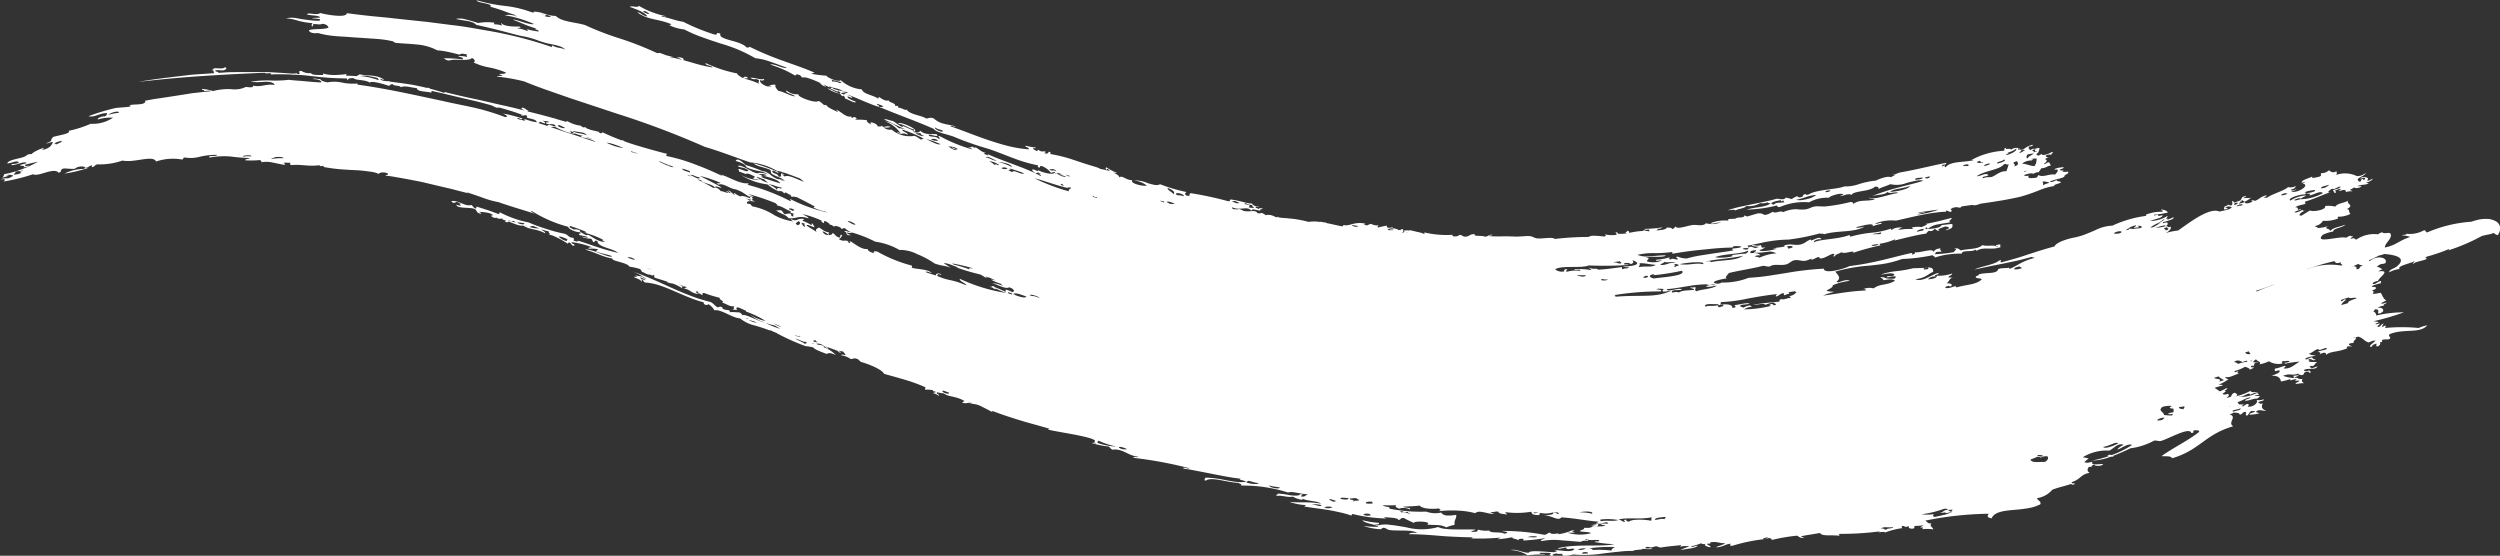 <svg xmlns="http://www.w3.org/2000/svg" width="167.742" height="37.287" viewBox="0 0 167.742 37.287">
  <rect x="0" y="0" width="167.742" height="37.287" fill="#333333" stroke="none"/>
  <path id="Tracciato_13308" data-name="Tracciato 13308" d="M974.035,752.779a1.281,1.281,0,0,0-.659-.167,2.21,2.21,0,0,0-.449.038,3.692,3.692,0,0,0-.547.151,9.037,9.037,0,0,0-2.971.719c-.174-.045-.014-.124-.208-.146a1.968,1.968,0,0,1-1.185.235c.016.107-.182.032-.3.113a1.61,1.61,0,0,1,.554.1c-.82.278-.931.557-1.7.709,0-.322.582-.636.357-.961-.141-.061-.458.068-.53-.066a.84.84,0,0,0-.281.142,2.128,2.128,0,0,0-1.467.359c-.152-.071-.113-.136-.333-.064-.162-.061.228-.114.065-.175-.064.015-.106.008-.118-.031a.833.833,0,0,0-.28.142c-.446-.143-2.206.452-1.574-.2a3.107,3.107,0,0,1,.7-.223c-.01-.22.634-.246.817-.455-.535.191-.754.17-1.029.422-.038-.219-.48-.112-.137-.325a2.669,2.669,0,0,1-.758.133c.2-.107-.15-.039-.1-.149a.694.694,0,0,0,.515-.342,2.261,2.261,0,0,0,1.024-.157c-.013-.04-.073-.08.011-.117a1.736,1.736,0,0,0,.813-.19c-.159-.131-.005-.273-.236-.326.54-.28-.081-.336.087-.561-.294.164-.747.183-.865.4a2.106,2.106,0,0,0-.69-.043c.125.256-.826.42-1.01.3-.217.124-.39.24-.591.36-.02-.03-.085-.014-.116-.033.017-.153.217-.255.42-.333-.131.051-.2.032-.212-.037-.153.073-.435.242-.547.154.16-.106.567-.183.408-.217-.364.2,0-.128-.35-.1.136-.137.441-.152.674-.238.042-.11-.1-.079-.01-.147.778-.246,1.213-.484,1.706-.637-.31.08-.088-.151.116-.232.157.1.347-.169.562-.134-.12.135-.207.135-.5.223-.042.128.133.079.053.206.327-.062-.066-.138.137-.2.114-.036.266-.113.318-.081.027.049-.172.094-.085.145.368-.135.411-.076.426.067a1.087,1.087,0,0,1,.436-.05c-.024-.063-.131-.034-.161-.091.076-.067.253-.131.329-.2-.152.114.364.094.436-.049l-.287-.006c.4-.154.6-.042.785-.218-.109.031-.132-.033-.212-.033.2,0,.469-.162.476-.253-.167.073-.274.182-.393.109.3-.192-.394-.313-.447-.1.592-.235.189.265.191,0-.257.063-.03.136-.232.2-.427-.253.339-.32.407-.6a.854.854,0,0,1-.592.221,1.832,1.832,0,0,0-1.531-.026c.269-.093.16-.2.171-.294-.318.129-.336.042-.517-.07a.73.73,0,0,1-.516.193c-.075.076.072.157-.115.231-.211.053-.616.159-.474-.011-.268.145-.729.221-.727.422a.985.985,0,0,1,.264-.023l-.222.082c.614.06-.305.678-.741.532.1-.029.541-.185.276-.134-.181.085-.276.082-.286-.012.15.007.332-.134.308-.221a.71.71,0,0,1-.508.068c-.268.258-1.007.426-1.437.726-.047-.036-.157-.008-.211-.038.116-.044.261-.086.182-.139-.436.117-.418.254-.756.377-.111-.074-.383-.029-.149.052-.3.129-.527.173-.548.006-.1.106-.185.069-.372.13.008-.049.053-.1.182-.139,0-.03-.048-.018-.094,0-.031-.021.009-.038.053-.056l.149-.052c-.083.1.032.037.082.121.4-.2.185-.129.458-.273-.208.046-.319-.01-.526.035-.033-.05.194-.089.182-.138-.388,0-.249.206-.438.3l-.372.13c-.044-.04-.048-.12-.155-.095.043.126.054.178-.007.263-.166.07-.142-.058-.284-.012.011.04-.1.074-.2.108-.011.089-.154.286.195.155.057-.1-.267-.046-.08-.12.224-.1.261,0,.377.017-.177.2-.64.21-.888.307,0,0,.053-.022.057-.022-.649-.306-1.961.693-2.775,1.271a4.431,4.431,0,0,0-.836.171c.234-.131.387-.271.34-.431-.195.091-.179-.024-.274-.03-.036.009-.07.017-.105.024.163-.081.2-.17.152-.266-.18-.044-.379.13-.282-.018-.406.092-.53.355-.86.354.286-.24.644-.318.838-.531a.341.341,0,0,1,.133-.013c-.166.094-.288.192-.466.284a2.195,2.195,0,0,0,.481-.155.233.233,0,0,1-.052.036c.279-.1.694-.189.616-.31-.218.073-.255.139-.421.144a.116.116,0,0,0,0-.081c-.026.012-.051.024-.075.036-.016-.065.157-.117.078-.186a2.22,2.22,0,0,1-1.139.335c.335-.147.8-.19.838-.384-.206.011-.372.11-.3-.05-.093.021-.188.046-.279.065a.179.179,0,0,0,0-.057,6.518,6.518,0,0,0,.918-.141c-.016-.09-.236-.2-.4-.2-.218.055.258.053,0,.146a2.759,2.759,0,0,0-1.112.212c.086-.024.073.023.038.067a7.609,7.609,0,0,0-2.24.652,2.809,2.809,0,0,0-1.172.315c-.228.095-.466.2-.705.289a4.417,4.417,0,0,1-.711.2c-.362.065-1.194.307-1.3.594-.549.14-1.1.317-1.686.508-.294.094-.594.2-.911.291s-.647.183-.994.273c-.123-.071.186-.213-.126-.124-.335.285-1.285.394-1.645.6.661-.148,1.292-.274,1.922-.4l.949-.2c.318-.074.637-.16.965-.249.036.046.148.025.192.065a4.37,4.37,0,0,0-1.2.506c-.333.178-.549.3-.513.142-.064.066-.444.006-.725.1-.082.368-.809.2-1.31.362.055.089-.292.1-.186.2.059.1.334.027.383.139-.4.367-.967.325-1.682.532-.047-.045-.115-.041-.035-.108-.18.067-.717.268-.729.082.367-.155.142-.016.4-.049.118-.165-.075-.2-.314-.2.215-.123.142-.307.457-.408a.571.571,0,0,1-.336,0c.032-.094.273-.144.256-.248a2.82,2.82,0,0,1-1.036.148c.063.191-.449.231-.59.244a.617.617,0,0,1,.524-.191c-.2-.133.3-.117.178-.232-.324.013-1.044.649-1.535.412.715-.093.788-.326,1.179-.488.045-.24-.11-.3-.341-.3l.031.1a1.008,1.008,0,0,1-.321.032c.038-.043.074-.086-.022-.073-.009-.094.137.01.292-.06a8.292,8.292,0,0,1-.954.05,8.385,8.385,0,0,1-1.154.2,4.405,4.405,0,0,0-1.025.224c.255,0,.767-.178.9.006-.113.216-.483.011-.522.19.355-.024.476-.142.652-.025-.1.023-.053.079-.134.106a2.34,2.34,0,0,1-.476-.007c-.135-.022-.227-.06-.218-.118.055.109-.25-.05-.223.08.124.009.145.1.206.153.382-.077.642-.088.752.037-.515.322-1.038.186-1.424.511a1.078,1.078,0,0,0-.723.059c.139-.031.192,0,.185.08-.59.029-1.047.08-1.486.142l-.659.1c-.225.037-.459.071-.719.1a4.519,4.519,0,0,1,.757-.247c-.174-.031-.424,0-.514-.1.244-.124.444-.23.406-.344a3.9,3.9,0,0,1,1.148-.293c-.207-.129-.547.026-.787.11-.008-.037-.073-.032-.1-.059.324-.268.118-.4-.086-.674a10.92,10.92,0,0,1,2.249-.4c.369-.04.739-.075,1.111-.142a7.329,7.329,0,0,0,1.125-.306,11.921,11.921,0,0,0,2.056-.256c0,.094.165.048.133.164a4.51,4.51,0,0,1,.968-.221,5.725,5.725,0,0,1,.849-.048c-.008-.265.676-.081.911-.264.047.044.112.038.035.108.513-.372,1.058-.011,1.73-.31-.338.055.217-.265-.37-.1-.077.108.244.086.05.144-.054-.223-.675-.021-.968-.151-.361.307-.857.219-1.459.36-.082-.055-.287-.242-.441-.085.306-.095-.019.142-.019.2a9.181,9.181,0,0,1-1.276.137c.088-.2.091-.139.439-.173-.049-.134-.118-.084-.068-.217-.368.031-.352.147-.5.226.035-.264-.912.1-1.219.034.038.076-.029.129-.2.159.015-.058.075-.081-.032-.108-.734.161-1.428.355-2.11.512s-1.354.284-2.035.365c-.418.206-1.711.561-1.732.174a20.457,20.457,0,0,0-2.478.284l-1.264.2c-.427.064-.862.1-1.306.131a4.591,4.591,0,0,1-1.84.312c.081,0-.149.107-.3.077-.548-.105.265-.3.738-.36-.287.02.025-.259.084-.352.843-.205,1.541-.285,2.267-.48.2-.015.253.074.483.038.293-.2.693-.037,1.081-.134.222-.055.349-.241.572-.282.248-.045.509.073.724.038.128-.021.336-.121.443-.146-.011,0-.036.082-.059.085.229-.036.316-.157.51-.195.035-.006.083.1.1.1.293.011.585-.248.882-.32.247.064-.217.216.122.168-.011-.128.318-.169.413-.27.268.162.856-.18.812.038a17.948,17.948,0,0,1,1.872-.51c-.09.013-.1-.039-.107-.093a3.91,3.91,0,0,0,1.045-.306c.011.037-.049.057-.055.09.853-.209,1.58-.394,2.132-.466a.889.889,0,0,1,.184-.194.289.289,0,0,0,.368-.119c.174.034.156.192.35.078-.146-.023-.08-.068.04-.118s.3-.106.369-.138c.024.071.221-.005.2.106.049.078-.206.095-.194.165.5-.134.459-.241.438-.419-.2-.013-.5.062-.716.06-.076.247-.933.292-1.138.253.1-.022.05-.078.13-.105.025.04.018.105.109.092a1.354,1.354,0,0,1,.658-.281c.25-.052.529-.083.834-.144-.223-.1.107-.146.07-.29l-.888.226c-.292.067-.579.128-.851.18.26.019-.189.156-.259.211a1.772,1.772,0,0,0-.715.04c.091-.013.1.039.109.092a4.123,4.123,0,0,0-1.255.12c.481-.084.236-.125.574-.241-.346.023-.545.017-.747.2l-.032-.109a5.426,5.426,0,0,1-1.287.274,7.738,7.738,0,0,0-1.438.27c-.023-.041-.015-.106-.1-.1-.759.283-1.98.265-2.339.475-.063-.131.3-.244.5-.2-.056-.122-.182-.114-.317-.067s-.28.121-.374.148c.011,0-.03-.07-.017-.073-.291.087-.388.272-.707.34-.407.087-.565-.087-1.087.058.2.148-.556.1-.735.232.823-.112-.879.322-.926.069.255-.024.27-.127.433-.181-.413.081-.229,0-.341-.136-.327.088-.388-.014-.62.006.059.114.36.062.49.127a.611.611,0,0,0-.219.066c-.186-.023-.338-.194-.47-.016a.153.153,0,0,0-.1-.138l.779-.158c.227-.049.43-.1.632-.13a9.072,9.072,0,0,1,1.385-.131,15.047,15.047,0,0,0,2.1-.418c.024.067.255-.022.252.067.911-.284,2.018-.095,2.718-.514-.215.034-.509.129-.548.027.238-.034,1.264-.361,1.1-.053a3.359,3.359,0,0,1,.593-.164c.073-.179-.391.08-.407-.027a2.934,2.934,0,0,1,1.387-.188c.686-.154,1.286-.3,1.834-.407.274-.053.536-.1.789-.127a6.191,6.191,0,0,1,.737-.064c-.014-.2.177.047.324,0,.177-.093-.126-.159.017-.2.075-.018.08-.051.139-.073l.017-.005.224-.032a.662.662,0,0,0,.245.034.214.214,0,0,1,.106-.084l.7-.1c.124.067.329,0,.53-.077.9-.13,1.808-.264,2.693-.471a12.581,12.581,0,0,0,1.4-.491l.115-.033-.036.005a3.727,3.727,0,0,1,.833-.2c-.262-.042.344-.181.386-.226,0-.146-.272-.028-.271-.173-.154.063-.355.191-.456.1.376-.167.719-.172,1-.337-.176,0,.207-.193.275-.266-.092.021-.065-.021-.036-.062a2.717,2.717,0,0,1-.418.017c.283-.135-.111-.051-.162-.133.026-.066.361-.1.237-.182-.159.013-.611.061-.581.177.382-.1.171.2.015.324-.291-.091-.839.223-1.09.021-.049.062-.066.128-.148.186-.379.041-.641.062-.5-.149a.448.448,0,0,1-.343-.013c.078-.058.544-.19.617-.1.18-.053.193-.121.365-.1a1.471,1.471,0,0,0,.185-.269c.4-.037.334-.148.653-.189l-.125-.217c-.187.013-.24.154-.337.118a.047.047,0,0,0,.005-.03c.181-.1.25-.266.045-.294a.393.393,0,0,1,.289-.088c-.132-.027-.239-.076-.218-.154a.437.437,0,0,1,.391-.038c-.124-.064.254-.216-.015-.194a1.876,1.876,0,0,1-.321.157c.007-.006.012-.013.021-.019-.185.066-.317.083-.342-.006-.14.031-.139.08-.271.112a.177.177,0,0,0-.142-.105c.226-.087.185-.223.272-.4-.06.01-.1,0-.107-.042-.233.164-.39-.011-.486.171-.208-.095-.146-.146-.141-.25.118.014.29-.033.269-.111a1.294,1.294,0,0,0-.646.325c-.1-.006-.5.033-.3-.1.029.02.035.062.106.043a.579.579,0,0,0-.625.065c-.008-.142-.489.038-.318-.128-.276.042.017.157-.218.2a5.083,5.083,0,0,0-2.137.626c.036-.018.161-.026.161,0-.642.159-1.555.059-1.868.47-.2,0,.082-.129-.136-.108.015.032-.106.072-.144.036.054-.021.071-.048.041-.082.191-.03.305-.016.255-.136-.989.2-2.21.5-3.058.643-.193.036-.347.179-.516.081.008.068.126.041.187.064a2.346,2.346,0,0,1-.313.177c-.172-.1-.7.075-1.006.228a5.275,5.275,0,0,0-1.156.243,2.623,2.623,0,0,1-.955.144c-.5.213-1.889.2-2.415.552-.09.014-.174.025-.17-.036-.306.033-.073.185-.38.216-.162.039-.116-.081-.253-.062-.172.112-.35.134-.237.18-.2,0-.292-.089-.493-.09-.077.182-.423.072-.586.066-.441.134-.987.234-1.561.352l-.872.184a8.259,8.259,0,0,0-.859.238c.239-.006.685-.093.4.081.245-.2.681-.167.854-.365a1.467,1.467,0,0,0,.922-.193,1.021,1.021,0,0,0,.515-.054c0,.068.121.049.18.074-.356.269-.963.219-1.609.415a9,9,0,0,0,2.042-.28c.008.078.063.12.193.106a4.053,4.053,0,0,1,1.961-.314,2.487,2.487,0,0,1,1.359-.307c-.12-.062.811-.386.925-.219.022.054-.192.058-.189.108.21.006.516-.22.75-.078.13-.291,1.24-.21,1.575-.558.209,0,.269.055.232.161.287-.143.37-.139.807-.325a1.84,1.84,0,0,0,1.1-.088c.218-.056.436-.112.63-.143a.916.916,0,0,1,.481,0c-.425.144-1.044.283-1.687.458a14.134,14.134,0,0,0-1.827.6c.4-.154.923-.075,1.131-.326.018.208.586-.048.684.094-.61.069-1.6.5-1.946.3.038.116.293.05.377.127-.538.161-1-.028-1.453.315.037-.118,0-.093-.142-.148a11.835,11.835,0,0,1-1.683.3c-.25.03-.54-.036-.779.014-.217.046-.333.142-.554.182-.168.035-.758.007-.546-.007a2.251,2.251,0,0,0-1,.206c-.007-.044-.062-.051-.138-.044.013-.006.027-.013.039-.02-.094.02-.247.05-.394.081-.077.008-.133,0-.135-.049-.261.056-.244.18-.616.211a.6.6,0,0,0-.493-.089c-.222.062-.437.132-.669.194-.394-.156-.02-.042-.287.041-.15.047-.376,0-.474.1a4.776,4.776,0,0,1-.5.026c0,.039.039.087-.031.107a2.739,2.739,0,0,0-1.123.155c.135,0-.025.043-.061.083.307-.061.527-.1.74-.136a1.49,1.49,0,0,1-1.023.076c-.2.228-.578.091-.868.116-.349.036-1.1.331-1.166.1-.1.052-.045.149-.251.167.005-.108-.208-.073-.326-.1-.094.172-.441.18-.747.2.106-.033.162-.068.076-.13a.379.379,0,0,0,.365-.074,8.792,8.792,0,0,1-1.182.1c0,.046-.012.089-.139.084a.2.2,0,0,1,.081.053,5.157,5.157,0,0,0-1,.134c.017-.06,0-.114-.119-.157.03.072-.093.081-.136.122a.23.23,0,0,1,.1.061,2.608,2.608,0,0,1-.593.031c-.019-.052-.018-.117-.167-.089.039.077.187.132-.034.175a2.226,2.226,0,0,1-.673-.044c.028.084.161.093-.043.141-.184-.014-.981-.121-1.016.031a19.28,19.28,0,0,0-2.307.135c-.125-.156-.789-.007-1.158-.036-.211-.016-.291-.13-.526-.156-.2-.023-.661.046-1,.03-.372-.013-.608-.018-.85-.013s-.486.009-.866-.014c0-.065.233-.024.2-.1-.247.006-.26.121-.486.137-.146-.107-.868.009-.657-.171-.4-.023-.345.176-.7.167-.168-.015-.14-.123-.362-.114-.056.072-.167.116-.42.09-.031-.05-.089-.061-.006-.1a6.421,6.421,0,0,1-1.921-.161.141.141,0,0,1,0,.107,1.971,1.971,0,0,0-.461-.136c-.176-.048-.4-.09-.527-.133a.037.037,0,0,0,.01.047c-.088-.012-.169-.022-.235-.029a.1.1,0,0,0-.014.032.547.547,0,0,0-.113-.037c.014.092.008.175-.175.162.153-.074.106-.069.089-.215-.161-.039-.151.033-.2.069a.045.045,0,0,1,0-.032c-.036.005-.074.008-.111.012-.048-.1-.369-.088-.407-.191-.33.1-.41-.016-.353-.108a3.894,3.894,0,0,0-.6.126c-.11-.089.013-.047.018-.149a.838.838,0,0,1-.5-.1c-.116.028-.19.085-.306.113-.118-.092-.289-.062-.057-.121-.779-.174-1.107.216-1.477.08a.244.244,0,0,1-.048.086l-.116,0c-.3-.059-.67-.151-1.039-.221a.1.1,0,0,0,.054-.036c-.17.036-.387-.069-.437-.031l.017.007a2.45,2.45,0,0,0-.775-.006,7.26,7.26,0,0,0-1.434-.241.126.126,0,0,0-.053-.031.094.094,0,0,0,0,.026c-.15-.014-.3-.027-.467-.044-.142-.058-.228-.092-.125-.014l-.121-.014a1.319,1.319,0,0,0-.331-.137.623.623,0,0,0-.2-.013.147.147,0,0,1,.028.009.592.592,0,0,0-.081-.018.266.266,0,0,1-.084.028c-.087-.055-.173-.11-.273-.16a.461.461,0,0,1-.291.02c-.1-.18-.319-.134-.569-.121a.846.846,0,0,0-.1,0,.939.939,0,0,1-.309-.045.223.223,0,0,0-.129-.058.7.7,0,0,1-.075-.049,1.576,1.576,0,0,1-.416.008.134.134,0,0,1-.111-.131c.538.265,1.027-.123,1.3.243.063-.2.273-.027.605-.022-.054-.133.133-.065.176-.115-.321-.1-.212,0-.3.011-.057-.054-.26-.068-.187-.157.085.013.2.05.222.01-.3-.035-.439-.113-.471-.218-.393,0-.627-.156-1.43-.272-.151.035.068.134-.181.115a23.059,23.059,0,0,0-2.507-.538c-.179.07.068.245-.279.159-.161-.1-.088-.159-.005-.237a10.651,10.651,0,0,1-1.763-.521.6.6,0,0,1-.374.044,3.383,3.383,0,0,1-.475-.126,2.094,2.094,0,0,0-.942-.169,1.594,1.594,0,0,1,.9.348c-.312.05-1.164-.16-.973-.369-.436.011-.67-.362-.88-.183,0-.115-.173-.231-.408-.33.085.008.217.059.242.013a2.913,2.913,0,0,1-.685-.358c-.1.016-.067.125.021.2a4.079,4.079,0,0,0-.47-.1c.073.011-.09-.074-.272-.127-.238-.069-.488-.148-.744-.228l-.78-.259a9.756,9.756,0,0,0-1.53-.383c.015-.059.061-.117-.1-.157-.046.087-.089.177-.289.1-.014-.093.25-.038-.027-.131a.369.369,0,0,1-.374-.095c-.18-.007.054.118-.116.079-.132-.053-.23-.11-.257-.174.03-.053.194.039.188-.053a6.231,6.231,0,0,1-.691-.128c-.065.115.244.084.227.244a7.957,7.957,0,0,1-1.315-.205c-.443-.107-.887-.242-1.328-.39-.88-.289-1.761-.659-2.6-.943-.038-.12.477.121.267-.018-.746-.181-.953-.137-1.406-.515-.27-.108-.339.009-.524,0-.219-.192-1.1-.255-1.292-.6-.1.109-.359-.161-.57-.108.053-.131-.089-.155-.206-.125.062-.212-.386-.213-.438-.384-.176.068-.375-.043-.611-.207-.188-.017.053.122-.124.074-.327-.23-.965-.277-1.06-.6a2.437,2.437,0,0,1-1.415-.618c-.151.171-.992-.217-.948-.3a8.948,8.948,0,0,1-1.03-.131c.064-.035.154-.041.218-.076-.69-.3-1.361-.523-2.054-.773a20.554,20.554,0,0,1-2.308-.966c-.023.061-.1.065-.206.042-.408-.477-1.922-.487-1.746-.914-.408-.155-.089.109-.4.052a13.493,13.493,0,0,1-2.091-.851c-.56-.088-.771-.218-1.463-.361.007-.09.258.044.294-.019a5.736,5.736,0,0,1-1.821-.7c-.034.178-.489-.033-.6.078.456.166,1.027.37,1.176.64-.389-.056-.468-.308-.656-.264.72.519,1.31.4,2.253.778-.017.049-.07.063-.126.075a3.042,3.042,0,0,0,1.011.285,8.86,8.86,0,0,0,1.183.515c.411.154.838.292,1.263.432a10,10,0,0,1,2.319.983,4.045,4.045,0,0,1,.985.228c.366.123.756.275,1.125.405-.2.114-.909-.317-1.1-.2a7.444,7.444,0,0,1,1.672.74c.031-.067.075-.117.218-.064.222.06.123.131.276.194.148-.086.681.129,1.161.347.047.1.287.28.421.242a.684.684,0,0,1-.2-.138c.192.09.363.173.477.224-.055-.032-.074-.065-.043-.1.109.122.711.137.91.371a.5.5,0,0,0-.293-.075c-.3-.125-.358-.061-.443-.208-.012.02-.027.038-.09.006l-.024.073c.276.088.424.238.532.163a.353.353,0,0,0,.129.084.068.068,0,0,0-.019.082c-.391-.114-.6-.3-.861-.356a2.194,2.194,0,0,0,.865.367.418.418,0,0,0,.139.161.111.111,0,0,1,.035-.022c.2.058.1.128.164.191.223.054.672.359.71.208-.261-.118-.617-.233-.548-.364.087.028.184.066.287.109.068-.094-.23-.158-.312-.24.66.246,1.592.694,2.113.833.146-.074-.228-.124-.082-.2.1.063.4.116.355.186-.041.042-.15.008-.2.043l.012,0a.1.1,0,0,0-.043.027.712.712,0,0,1,.126.007c.536.226,1.075.432,1.64.652.593.227,1.214.47,1.89.77.111.238,1.086.388,1.465.576a19.788,19.788,0,0,0,2.146.744c.594.193,1.177.443,1.74.646a9.457,9.457,0,0,0,1.637.476c-.016.058-.061.118.1.158.034-.048.028-.139.131-.115a1.346,1.346,0,0,1,.634.461.941.941,0,0,1,.24-.061.165.165,0,0,1,.03.027c-.1.2-.764.039-1.141-.141,0,.153-.243-.111-.384-.043-.028.1.124.173.234.253a.37.37,0,0,1,.178-.056,1.528,1.528,0,0,1,.168.105.3.3,0,0,0-.179-.018c.129.018.286.179.115.122-1-.545-2.47-.959-3.572-1.474a.2.2,0,0,1,.114.124l-.291-.11c.019-.049.068-.064.12-.077-.292-.009-.57-.368-.769-.372.19.119-.136,0-.146-.055-.093.076-.049.074-.282.053.107.048.276.093.277.148a10.472,10.472,0,0,1-2.18-.892c-.26-.026.193.214-.081.174-.168-.215-.648-.061-.662-.264.1-.063.785.246.539-.031-.393-.051-.742.074-1.113-.241-.041.154-.23.144-.464.084.023-.03.059-.045.16,0a.644.644,0,0,0-.062-.038c.314-.137-1.12-.738-1.086-.51.362.026.724.334,1.052.381-.006.034-.036.069-.015.1a8.344,8.344,0,0,0-.84-.369c.079.039.161.126.051.1-.254-.129-.391-.27-.632-.4-.179-.02-.492-.177-.566-.091.678.3,1.026.493,1.518.691a1.638,1.638,0,0,0-.534-.112,1.853,1.853,0,0,0-.935-.462,2.145,2.145,0,0,1,1.043.793c-.089-.029-.208-.09-.239-.055.391.224.337-.047.715.163.071-.127-.407-.224-.361-.35a9.023,9.023,0,0,1,1.535.656c-.223-.126-.155.073-.344-.015-.052-.057-.37-.266-.427-.212a1.878,1.878,0,0,1-1.474-.427.639.639,0,0,1-.548-.16.835.835,0,0,0,.482-.02c-.273-.1-.33.012-.518-.007a1.188,1.188,0,0,0-.161-.115c.187.113-.123.1-.214.078.082-.156-.7-.423-.39-.117-.308-.123-.327-.235-.306-.289a4.555,4.555,0,0,0-.791-.034c.05-.082.2-.049-.01-.169-.2-.027-.08.05-.2.042-.055-.032-.074-.065-.042-.1-.392.136-.852-.488-1.053-.43.09.041.173.083.117.13-.334-.155-.7-.309-.765-.477-.189.108-.233-.163-.516-.251-.217.185-1.517-.316-1.327-.458a1.022,1.022,0,0,1-.8-.241c-.184.143.5.252.55.386-.259,0-.837-.348-1.11-.364-.146-.173-.255-.3-.178-.4-.217-.06-.291.035-.466.019a1.073,1.073,0,0,1,.2.1,1.234,1.234,0,0,0-.3-.022c-.285-.091-.556-.284-.466-.427.174.109.328-.053.22-.077-.177.1-.678-.13-.893-.065.326.188.286-.007.579.146.049.148-.143.111.059.269a5.107,5.107,0,0,0-1.032-.364c.034-.068.234.04.221-.077-.274-.151-.208.057-.377.016-.125-.1-.332-.19-.327-.292a8.673,8.673,0,0,1-2.1-.685c-.18.111.475.181.431.286a10.78,10.78,0,0,1-1.421-.344c-.179-.052-.36-.1-.542-.151a.122.122,0,0,0,.075-.014c-.062-.03-.087-.063-.061-.1a.714.714,0,0,0-.431-.064,1.248,1.248,0,0,1,.354.162c-.274-.072-.55-.137-.829-.184.04-.043.157-.011.2-.047-.554-.018-.832-.324-1.026-.209a22.049,22.049,0,0,0-2.458-.973,19.7,19.7,0,0,1-2.41-.924c-.65-.192-1.58-.213-1.95-.609a2.327,2.327,0,0,1-.768-.149,2.373,2.373,0,0,0-.733-.143c.13.044-.005.063-.109.05a7.471,7.471,0,0,0-1.753-.425,10.918,10.918,0,0,1-1.951-.386c0,.2,1.143.2.917.438a9.586,9.586,0,0,1,.97.308,7.79,7.79,0,0,0,.91.3c-.1-.02-.243-.07-.27-.031.065.026.171.045.163.081a1.287,1.287,0,0,0-.807-.089,7.871,7.871,0,0,1,1.959.584c-.21.118-1.273-.351-1.4-.284.512.2.962.416,1.577.6-.313.042.252.08.127.189a4.291,4.291,0,0,1-.865-.186c.106.016.264.181.053.131a2.094,2.094,0,0,0-.6-.155c0-.052.379-.02.127-.123-.361.007-1.026,0-1.219-.234-.037.065.076.1.047.166a1.667,1.667,0,0,0-.529-.081l.029-.109a3.6,3.6,0,0,0-1.1.021c-.14-.05-.464-.151-.776-.226a1.408,1.408,0,0,0-.708-.049c.445.134,1.114.1,1.361.4.583.126,1.217.278,1.79.428s1.087.295,1.458.358a5.852,5.852,0,0,1,.781.217,7.053,7.053,0,0,0,.722.233c.41.09,1.054.177,1.227.434-.228-.148-.586-.1-.822-.277-.2,0,.076.118-.119.084a26.174,26.174,0,0,0-3.175-.877c-.549-.123-1.119-.213-1.686-.313s-1.139-.2-1.726-.263l-1.757-.225-1.783-.187-.893-.1-.9-.085c-.6-.059-1.2-.134-1.8-.212.006.341-1.344.11-1.782-.011-.236.194-.8-.077-.891.093.213.092.839.05.877.207a.044.044,0,0,0-.005.013c-.136.011-.508,0-.516.055a2.128,2.128,0,0,1,.521.053c.01.054.008.1-.1.1a5.053,5.053,0,0,1-.719-.056c-.216-.023-.408-.055-.584-.084a2.037,2.037,0,0,0-.895-.025,3.319,3.319,0,0,1,.809.157,4.852,4.852,0,0,0,1.029.17c-.125,0-.136.3-.008.188-.081-.265.408-.016.62-.146.3.029.374.138.423.255-.271.144-.988.059-1.314.173.009.158.3.238.6.191a6.022,6.022,0,0,0,1.124.2c.208.02.424.034.645.045l.67.049,1.342.088c.216.017.428.032.629.06s.39.063.566.1.093.117.328.125c.38.038.886.053,1.385.108a3.49,3.49,0,0,1,1.314.384,5.249,5.249,0,0,1,.751.112c.242.052.487.112.759.184.053-.09.232-.087.526,0-.156.042,0,.048-.036.147a2.276,2.276,0,0,0-.6-.057c.093.075.438.1.3.221a9.676,9.676,0,0,0-1.289-.072c.156.046.128.133.4.152.406-.149,1.269.08,1.523-.169.18.073.257.259.1.293a4.02,4.02,0,0,0,1.088.346,5.561,5.561,0,0,1,1.089.336c-.037.135-.341.054-.471.113.582.172-.115.074-.134.16a12.5,12.5,0,0,1,1.827.32c.485.2.984.388,1.492.568l1.542.538,3.15,1.045a58.335,58.335,0,0,1,5.94,2.241c1.131.335,2.277.788,3.029,1.04a4.314,4.314,0,0,1,1.806.568,1.645,1.645,0,0,1,.354.081.077.077,0,0,0,.031.036l.036-.015c.372.119.872.315,1.186.435.03.008.084.029.177.066l-.177-.066c-.121-.033.183.139.2.2-.636-.25-1.052-.483-1.272-.354a.745.745,0,0,1-.194-.161c.063.016.149.06.168.027-.473-.251,0,.267-.418.119.032-.206-.544-.18-.354-.392.245.079.27.207.393.119a14.23,14.23,0,0,0-1.7-.606c.2.227.809.28,1.135.46.056.077.013.158.068.234.307.211.662.268.842.442-.174-.032-.379-.092-.389-.056-.543-.211-.426-.345-1-.567.042.017.072.062-.017.034a12.25,12.25,0,0,0-1.151-.424c-.148-.119-.562-.548-.682-.274.31.089.681.225.708.408.62.326,1.12.212,1.469.512a1.238,1.238,0,0,0-.761-.1c.315.155.312-.041.653.142-.041.042-.152.008-.2.042.383.079,1.062.285,1.115.5-.4-.118-.765-.241-1.1-.351-.172-.083-.234-.133-.037-.122a5.334,5.334,0,0,0-.8-.331.2.2,0,0,0,.07,0c-.129-.048-.294-.154-.452-.228-.15-.1-.545-.225-.5-.112.267.133.4.057.539.2a.031.031,0,0,0,.015-.015l.137.075c-.087.181-.349-.043-.662-.086-.04.062.06.112.028.173l.462.172c.1-.124.573.164.628.194-.041.04-.133.028-.126.116.172.08.19.006.37.1a2.928,2.928,0,0,1-1.258-.379,4.346,4.346,0,0,0,1.835.664,2.78,2.78,0,0,0,.834.494c-.089-.049-.1-.067-.073-.072q.13.028.262.066a.424.424,0,0,0,.118.121.128.128,0,0,1,.047-.071l.137.048a.442.442,0,0,0,.3.125c-.1.019-.112.057.04.138,0-.086.2.024.255-.013.422.2.84.427,1.235.634.029.039-.035.067-.085.075a3.463,3.463,0,0,0,.806.279l.109.045a.039.039,0,0,0,0,.009,10.788,10.788,0,0,1-2.388-.861c-.23-.106.144.178-.125.073a13.591,13.591,0,0,0-2.82-1.066c.053-.038.118-.022.049-.1-.579.067-1.347-.475-1.878-.59.054.031.148.061.135.1a20.077,20.077,0,0,0-1.852-.789,11.885,11.885,0,0,0-1.91-.557l.062-.139c-.618-.156-1.377-.366-2.148-.6q-.335-.105-.667-.223c-.064-.036-.125-.072-.192-.108a.166.166,0,0,1-.006.037,13.906,13.906,0,0,1-1.321-.556c-.014.065-.075.082-.181.056a.172.172,0,0,1-.045-.074c-.208-.066-.38-.095-.526-.129l-.263-.093a.56.56,0,0,1-.141-.107c-.047.006-.064.019-.067.036l-.143-.049a.412.412,0,0,0-.1-.084,2.144,2.144,0,0,1-.859-.287c-.1-.015-.113.007-.1.04l-.448-.133c-.077-.023-.154-.044-.231-.067a.768.768,0,0,0-.182-.053c-.572-.163-1.153-.31-1.733-.454-.006-.02.015-.039.081-.053-.253-.047-.157-.162-.461-.2-.1.1.1.138.179.2l-.378-.1c-.266-.07-.533-.13-.8-.189a.1.1,0,0,0-.065-.026c0,.005,0,.007,0,.011-.167-.037-.334-.073-.5-.112l-1.336-.309c-.818-.165-1.6-.353-2.347-.535.044.017.066.04.039.074-.32-.108-.635-.2-.945-.279a.266.266,0,0,0-.2-.069v.018c-.322-.079-.641-.148-.956-.209-.51-.087-1.015-.148-1.524-.215a.417.417,0,0,0-.244-.034l-.289-.04a.687.687,0,0,1-.143-.1c.047-.064.257.129.236.019a1.463,1.463,0,0,0-.439-.189h0c-.008-.005-.013-.011-.021-.015s0,.006,0,.01a3.209,3.209,0,0,0-.467-.069,3.062,3.062,0,0,1-.706-.085c.012.049-.141.085-.177.131-.245-.018-.485-.027-.706-.027l.01-.113a3.741,3.741,0,0,1-.415.045,4.04,4.04,0,0,1-.436.017,2.645,2.645,0,0,1-.787-.116c.095.012.085.065.075.118-.424,0-.778,0-.812-.131a.956.956,0,0,1-.649-.15c-.315.025,0,.183-.17.22l-.11-.008a.053.053,0,0,0-.006-.051,2.085,2.085,0,0,1-.285.029c-.263-.02-.531-.038-.809-.055-.419-.021-.853-.061-1.3-.053l-1.36,0-.7.008c-.233.005-.467.026-.7.039l-.128.009c.026-.112-.24-.049-.2-.166.278-.055.327.028.582-.013.088-.022.283-.175.045-.193-.107.132-.513.04-.742.065.042.071-.095.083-.139.125.247-.012.056.162.212.2l-1.036.069c-.235.019-.47.028-.7.057l-.694.084c-.92.117-1.822.21-2.66.376,2.77-.336,5.557-.49,8.448-.614-.013.1.532-.04.409.116.393-.022.818-.015,1.255,0l.081,0a.961.961,0,0,0,.286.015c.321.017.645.037.968.08.447.05.89.1,1.317.129.213.015.422.026.625.031s.4.018.587.013c.009.045-.024.1.069.121-.051-.15.187-.126.343-.152.149.184.756.082,1.11.312.135-.164,1.092.154,1.28.217.089-.037.1-.127.266-.112.024.143.4.045.543.2.266-.131.674.031,1.063.063.023.236.527.212.935.292.188-.02-.081-.109.1-.1.252.06.5.117.755.172l.75.183,1.51.352c.32.082.642.17.966.259.185.08.333.21.533.15-.091-.005-.132-.021-.148-.043l.178.05c.258.074.519.15.782.23s.524.179.789.275c-.064-.01-.154-.044-.167-.01.23.1.181-.055.412.041-.039.1.106.11-.048.143a2.683,2.683,0,0,1,.671.177c-.032,0-.057,0-.068.013.283.178,0,.078-.165.064l-.55-.169c-.051.053.084.125-.036.108-.13-.06-.47-.089-.454-.171.119-.063.294.181.334.018-.192-.064-.473-.143-.732-.21s-.5-.108-.6-.121c.155.043.472.23.178.241a15.694,15.694,0,0,0-2.175-.654c-.755-.162-1.493-.305-2.112-.45-1.8-.379-3.618-.8-5.625-1.075l.01-.074a3.7,3.7,0,0,1-1.067-.069,2.408,2.408,0,0,0-.956-.007c-.22-.049-.439-.1-.473-.221-.143.012-.473-.078-.487,0,.356.01.544.083.554.226-.225-.008-.634-.037-1.054-.078s-.852-.06-1.121-.1a8.092,8.092,0,0,1-1.324.043,6.478,6.478,0,0,0-1.254.089,4.916,4.916,0,0,0,.952,0c.335-.008.622.037.66.219-.507-.11-.891.162-1.44.041.024.129-.156.13-.476.083a1.74,1.74,0,0,1-1,.152,4.11,4.11,0,0,0-1.212.128,3.042,3.042,0,0,0-.736-.142c-.036.123.292.033.1.144.142.013.462-.074.48.008l-1.2.128-1.085.172-1.042.159c-.174.027-.349.046-.526.078l-.54.1c.079.345-.831.194-1.064.314.388.117-.641.129-.929.178a13.668,13.668,0,0,0-1.811.547c.4.105.76-.221,1.246-.206a.236.236,0,0,1-.184.228c-.077-.049-.517.1-.432.2a2.963,2.963,0,0,1,1.016-.123,2.42,2.42,0,0,1-1.5.41,7.4,7.4,0,0,1-1.48.473c.192.166-.535.277-1.012.4-.318.252.064.249-.506.432.216.025.333-.12.463-.072-.093.2-.17.41-.712.52,0-.055.1-.089.111-.143a2.8,2.8,0,0,0-.54.223.886.886,0,0,0-.287.2c-.37.006-.265.09-.5.183-.379.146-1.033.187-1.14.441.3,0,.619-.237.792-.067-.243.176-.521.04-.5.181.249.04.915-.313,1.009-.129l-.44.125c.034.11.419-.008.228.172.1-.05.393-.066.352-.14-.158.052-.244.037-.26-.044.186-.057.592-.146.891-.214a7.3,7.3,0,0,1-2.271.84c-.032.082-.035.173-.145.246.336-.107.675-.188.261-.161a.6.6,0,0,1,.493.019c-.458.319-.427.065-.869.26.269-.06.4-.032.217.129a12.524,12.524,0,0,0,1.98-.489c.174.1.535-.025.886-.128s.693-.156.818.026c.3-.057.042-.235.374-.284.247,0,.447.039.71.024a.738.738,0,0,1,.745-.1c-.1.024-.048.079-.124.107a2.878,2.878,0,0,0-1.3.313,10.077,10.077,0,0,0,1.657-.4c-.086.012-.2.055-.227.014.214-.043.2-.133.413-.165.069.07-.172.155.1.095.086-.055.114-.126.259-.165a4.608,4.608,0,0,0,1.685-.255,1.331,1.331,0,0,0,.3.031,2.578,2.578,0,0,0,.331-.01c.228-.02.467-.061.69-.094.446-.066.83-.1.936.138a3.493,3.493,0,0,1,1.737-.134c.135-.019.031-.128.2-.135a2.4,2.4,0,0,0,1.039-.061,4.762,4.762,0,0,1,1.12-.117c-.031.152-.724.009-.488.181a5.17,5.17,0,0,1,1.413-.068,11.333,11.333,0,0,0,1.248.1c-.023.087-.312.042-.279.155a6.5,6.5,0,0,0,1-.019c.024.05.1.069.075.148a1.9,1.9,0,0,1,.759.02c.251.046.509.112.8.156.1-.083-.18-.146,0-.15l.425.01c-.093.048-.1.138.067.152a3.8,3.8,0,0,1,.475-.009l.5.034a3.794,3.794,0,0,0,.944-.025c-.223.125.181.047.209.051.011,0-.018.072-.007.075.132.032.282.051.445.076s.337.047.518.064c.363.035.753.056,1.126.075a9.345,9.345,0,0,1,1.019.1,1.869,1.869,0,0,1,.631.169c-.105-.1.357-.19.587-.027.032.108-.154.054-.169.127l.325.037c.109.016.218.035.328.054l.666.118.68.129c.228.043.459.089.693.147l1.425.337c.242.052.487.117.733.183l.748.19c-.052-.022-.14-.037-.131-.073.464.147.786.264,1.1.375a5.9,5.9,0,0,0,1.018.282c.689.251,2.044.643,2.418.778-.056-.041-.381-.2-.175-.174a8.872,8.872,0,0,0,2.431,1.05c.009.153.513.367.75.357.242.115,0,.029-.031.163.051.09.49.061.585.206-.021.043-.543-.138-.319-.023a1.516,1.516,0,0,0,.542.091c.1.073.077.161.171.234.127.011.035-.168.266-.065-.015.389,1.023.48,1.381.786a14.212,14.212,0,0,1-1.5-.425c-.46-.152-.881-.313-1.248-.405.075.022.074.085-.021.067l-.222-.063a.139.139,0,0,0-.023-.187c-.314-.007-.292-.168-.563-.268a9.805,9.805,0,0,1-1.266-.337,10.019,10.019,0,0,1-1.151-.422,7.152,7.152,0,0,1-1.949-.688c-.024.048,0,.131-.1.118-.179-.069-.538-.209-.854-.306l-.588-.187c-.055.034.025.141-.1.12-.14-.065-.144-.161-.262-.231-.42.133-.817-.324-1.331-.263.054.183.316.111.3.052a.978.978,0,0,1,.358.14c-.311-.071-.008.052-.019.1a.409.409,0,0,1-.3-.059c-.053.262.772.192,1.1.262.357.079.131.293.541.359.036-.062-.085-.088-.125-.132.338.024.773.046.949.242-.262-.04-.1.126.117.171a.4.4,0,0,1,.158-.012.435.435,0,0,0-.042.016.554.554,0,0,0,.376.029l-.031-.013h.077c-.24.11.435.135.1.237.249.058.241.014.271-.02.256.09.724.33.982.27.464.311.805.181,1.474.519.04-.105-.2-.174-.269-.265a4.438,4.438,0,0,0,.516.141c-.028.059.019.122.109.188-.049,0-.105,0-.142.008.1.027.2.058.291.083a6.05,6.05,0,0,1,1.017.55c.024-.036.016-.1.1-.08.192.065.1.241.339.2.09-.1-.287-.127-.171-.229a5.9,5.9,0,0,1,1.492.4c-.234-.116-.461-.011-.34.043a1.82,1.82,0,0,1,.636.046c-.09.021-.113.1-.2.121.384.167.838.207,1.112.336-.028.033-.1.025-.171.02-.535-.128-1.3-.539-1.64-.457.548.113,1.142.479,1.84.593-.089.175,1.015.26,1.133.543a4.241,4.241,0,0,1,.721.162c.038.057.095.1.109.156h-.021l.025.011a.106.106,0,0,1-.007.052.091.091,0,0,1,.066-.023c.148.077.358.2.474.171.14.061.247.1.237.011.136.056.005.139.1.2.269.091.569.177.86.273a.04.04,0,0,0-.022.037,1.887,1.887,0,0,0,.365.083,2.712,2.712,0,0,1,.654.333c-.065-.175-.139-.122.124-.117a1.347,1.347,0,0,1-.367-.172,4.7,4.7,0,0,0,.538.2c-.057.035-.142.045-.2.081.469.109.41.262.88.371a.1.1,0,0,0-.007-.03.557.557,0,0,0,.191.035,1.136,1.136,0,0,1-.232-.1c-.042-.05-.069-.079.109-.071-.046.089.183.155.253.233.165,0-.081-.182.213-.113a7.7,7.7,0,0,0,1,.305c-.09.113.409.278.142.308.459.18.539.3.847.254-.154.059.109.184-.161.2.14.057.181.021.316.072-.006-.085-.108-.239.15-.171.156.069.319.143.484.218a.04.04,0,0,0-.019.043,6.365,6.365,0,0,1,1.315.633,2.7,2.7,0,0,1-1.048-.433,2.869,2.869,0,0,0,.98.532c-.249,0-1.492-.693-1.471-.453a.366.366,0,0,0-.252-.227c-.135.01-.393-.037-.627-.009.156-.231-.508-.069-.476-.318-.225-.128-.2.026-.348-.018-.184-.115-.232-.236-.455-.35a10.591,10.591,0,0,1-1.355-.425c-.443-.167-.883-.357-1.321-.553-.878-.4-1.723-.789-2.563-1.072a3.34,3.34,0,0,1,.955.538,3.064,3.064,0,0,1-.279-.157.122.122,0,0,0,.013-.019,1.035,1.035,0,0,0-.342-.052.368.368,0,0,0-.192-.086.429.429,0,0,1,.16.095.075.075,0,0,0-.035.035c-.067.013-.2,0-.189.009.115.115.379.107.534.332.046-.059-.046-.108-.009-.167.145.069.1.15.243.219a3.549,3.549,0,0,1,.924.179c.323.1.655.239.99.383s.674.294,1.009.428a7.354,7.354,0,0,0,1,.336c-.022.2.285.217.3.121a1,1,0,0,1,.422.419c.417-.108,1.212.522,1.719.536a2.4,2.4,0,0,0,.965.474,10.871,10.871,0,0,1,1.083.36c-.032-.018-.051-.037-.056-.056.116.059.238.113.365.164a15.565,15.565,0,0,0,2.041.925,2.966,2.966,0,0,1,.514.082c.1.155.546.3.9.442.105-.076.271-.093.614.077a1.939,1.939,0,0,0-.821-.532c.019-.01.024-.032,0-.077-.209-.123-.43-.045-.47-.159a.594.594,0,0,1,.322.047l.025.013c.142.071.253.188.412.271.113-.061-.129-.1-.137-.15l.164.066c.207.08.421.155.6.221.046.038.1.081.161.129.167.04.047-.021-.017-.074l.107.045a.9.9,0,0,1-.141-.08.013.013,0,0,1,.005-.017.787.787,0,0,0,.25.045l.049.031a1.226,1.226,0,0,0,.143.181c-.007.095-.318-.076-.285.053a1.447,1.447,0,0,1,.624.243c.178.026.187-.1.444,0,.139.056.13.123.234.181l-.023.006c.6.168,1.454.521,1.593.812.5.143.955.263,1.405.4a10.392,10.392,0,0,1,1.378.508c-.008.058-.083.119.023.17.1-.054.32.015.464.006-.027.131.221.076.214.159-.118-.033-.125.043-.206.047a1.138,1.138,0,0,1,.39.182c.106-.087-.261-.144-.09-.235a1.988,1.988,0,0,0,.437.074c.265.24.858.183,1.385.517-.046.039-.144.027-.139.113.307.093.354-.058.646.021-.04.044-.159.014-.207.05a1.586,1.586,0,0,1,.913.219c.317.148.6.323.734.369-.088-.038-.179-.123-.057-.1.662.253,1.29.453,1.908.642s1.245.344,1.88.539c-.005.043-.142.019-.025.071.577.163,3.691.561,3,.847.064.026.169.047.161.083-.1-.022-.242-.073-.269-.034a5.646,5.646,0,0,0,1.142.23,1.1,1.1,0,0,0,.219.21c.72-.094,1.043.411,1.734.469,0,.1-.346-.055-.3.081a27.429,27.429,0,0,1,3.734.693c.006.1-.486-.142-.379.033.236.024.518.076.829.137s.653.124,1,.194c.7.139,1.421.284,2.014.343-.295.063.32.112.331.209-.837.112-1.628-.28-2.729-.28.038.063-.145.171.051.2.364-.287,1.431.13,2.2.149.028.065.275.084.151.182a9.948,9.948,0,0,1,3.166.466c.292-.12.885.142,1.371.105-.2.03-.174.2-.485.165-.092-.112.3-.125-.069-.161-.079.128-.407.111-.747.064a3.946,3.946,0,0,0-.82-.1c.231.046-.135.044-.024.148.406-.043.737.131,1.1.054.186.139.929.349.546.07.281.256,1.037.178,1.339.4-.989-.156-1.377-.034-2.122-.121a3.632,3.632,0,0,0,1.087.216c0,.052-.055.076-.107.1.662.1,1.215.162,1.724.25.254.043.5.1.739.152a6.728,6.728,0,0,1,.724.206c.018-.043-.006-.108.1-.1a10.442,10.442,0,0,0,2.3.295c-.113-.015-.218-.032-.179-.092.4.042.886.036.914.186.214,0,.1-.158.378-.126a6.85,6.85,0,0,0,.722.347c-.282-.165,1.262-.143.831.091.577.06.895-.028,1.292.191a2.244,2.244,0,0,1,.559-.169c-.052-.362.143-.4.107-.672-.49.066-.851.1-1.005-.155a1.772,1.772,0,0,1-1.008-.064,10.443,10.443,0,0,1-2.471-.2c.066-.176-.3-.073-.443-.231.331.015.615.015.918,0-.14.107,0,.146.168.236a.967.967,0,0,1,.732.048c.118-.15-.381-.091-.448-.179.356-.032.785-.029,1.1-.08.164.22.842.251,1.273.193.178.1.177.112-.006.187a7.947,7.947,0,0,1,1.336-.04,5.477,5.477,0,0,1,1.134.172c.246-.266.98.117,1.281.04a.5.5,0,0,1-.274-.121c.28.036.268-.056.548-.021-.01.073.075.11.19.135s.256.033.361.058c.086-.069-.275-.125,0-.15a5.787,5.787,0,0,0,1.641-.038c.083.123.01.229.555.225a.133.133,0,0,1,.085-.15c-.012,0-.024,0-.035,0a1.675,1.675,0,0,0,.857-.03l0,0h.015c.025-.011.05-.023.075-.037.134.033.354.028.281.149-.172-.013-.085-.138-.355-.112l-.013.006c.108.169-.352.172-.634.183.594.012.969.426,1.2.142.906.063,1.525.2,2.487.295-.017.054-.145.069-.173.119.489.062.757-.217.827.01a4.13,4.13,0,0,0-1.185.115.715.715,0,0,1,.373.063c-.411-.075-.075.148-.82.1.084.14-.261.124-.261.234.224.052.615.03.747.126a2.926,2.926,0,0,1-1.571-.024c.133-.025.478.029.458-.052-.507.036.315-.143-.191-.107a3.031,3.031,0,0,1-.908.253c.18-.152-.416.1-.56-.111-.158.036-.181.125-.364.151a15.136,15.136,0,0,0-2.875-.261c.138.044.414.032.372.15-.093,0-.11.031-.184.038-.286-.163-.907,0-1.021-.212a2.026,2.026,0,0,1-.741-.06c-.084.08.048.177-.464.135.028-.075.251-.065.28-.141-.365-.019-.879,0-1.357-.012-.239,0-.469-.013-.667-.035a1.567,1.567,0,0,1-.474-.123,4.078,4.078,0,0,1-2.132.018c-.371-.063-.734-.13-1.068-.161a2.144,2.144,0,0,0-.888.041c0-.05-.159-.05-.179-.093q.358.068.287-.086a5.873,5.873,0,0,1-1.1-.181c.119.22.839.26,1.083.443a5.5,5.5,0,0,1-1.024-.06,4.056,4.056,0,0,0,1.2.227.205.205,0,0,1,.194-.095c.128.021.231.128.364.148.62.08,1.538-.051,1.856.2-.328-.042-.481,0-.564.076.782.009,1.41.056,2.065.11.328.032.661.047,1.024.065s.754.031,1.2.039c0,.038-.075.042-.093.072a15.514,15.514,0,0,0,1.956-.053c-.022.053-.153.059-.186.107a7.23,7.23,0,0,0,1.02-.143c-.195.09.312.125.376.225q-.028-.122.277-.112c.206.054-.115.091.1.113a11.977,11.977,0,0,0,1.389-.151c.008.069-.472.128-.179.188a4.341,4.341,0,0,1,1.359-.039c.532.031,1.063.091,1.338.1-.276-.037.281-.129.367-.05.117-.1-.373-.1-.1-.147.134.143.737.016.84.084.155.128-.312.033-.269.122a9.594,9.594,0,0,0,1.313.144c-.859.192-2.592-.043-3.8.271.084.09.406-.043.556-.053.075.245.324.011.565.1-.108.155-.359.158-.631.135-.136-.011-.277-.029-.41-.037a1.136,1.136,0,0,0-.354.01c.114,0,.222.01.191.074-.094,0-.11.031-.186.038-.588-.023-1.627-.159-1.686.04-.46-.018-.822-.273-1.223-.187a2.354,2.354,0,0,1,1.134.338c-.006.052-.675.023-.374.075a7.976,7.976,0,0,1,1.593-.114c-.072-.06-.46.009-.38-.112.284.011.727-.043.754.073-.27.061.15.2.192.112-.255-.033.073-.138.181-.15.021.056.229.034.377.03a.141.141,0,0,0,.1.147,3.384,3.384,0,0,0,.65-.1,8.362,8.362,0,0,0,2.029-.072c.353-.042.7-.086,1.039-.116a6.152,6.152,0,0,1,.909-.049c.226-.116.7-.052.661-.153.109.029.621.058.652,0-.063-.061-.439.032-.471-.045.014-.043.1-.065.176-.086.254.086.29.032.555-.036.095.032.191.063.29.094.57-.093.822-.1,1.378-.166.01.051-.032.086-.077.119a1.221,1.221,0,0,1,.647-.022,2.516,2.516,0,0,0-.618.245c.4-.1,1.049-.12,1.169-.3-.166-.007-.366.145-.459.044a4.01,4.01,0,0,0,.713-.218c0,.067.1.078.284.048-.189.113.136.195.315.234.04-.142-.221-.124-.223-.243.43-.009.088-.068.265-.1.466-.061.541.085.939.06-.09.128-.456.176-.609.285.522-.026.545-.2.987-.246,0,.094-.156.133.116.139a11.462,11.462,0,0,1,2.43-.473c-.137-.076-.262.1-.37.009.014-.056.191-.067.259-.109.066.084.365.034.313.188a11.912,11.912,0,0,1,1.712-.294c.1.044.276.248.485.09-.113.01-.218.017-.2-.051.188-.042.349-.072.54-.1s.409-.069.716-.118c.114.249.849.112,1.25.184.188-.084-.134-.072.065-.125a20.342,20.342,0,0,0,2.76-.176c-.568.167.57-.055.214.113a5.106,5.106,0,0,1,1.237-.323c-.069-.031-.072-.147.043-.147.2.032.06.131.374.007-.018.141.087.2.326.168.117-.045-.024-.143.139-.179.291.007.354-.033.554-.027a.434.434,0,0,0-.238.159c.29-.081.164.049.119.093a2.921,2.921,0,0,1,.755.011c-.052-.178-.3-.227-.111-.4-.286.034-.292-.12-.425-.189a22.525,22.525,0,0,1,4.261-.46c-.135.154-.1.26.188.307.16-.4.72-.493,1.372-.555l.5-.044c.167-.019.336-.041.5-.068a2.9,2.9,0,0,0,.9-.276c.055-.23-.146-.2-.23-.411a1.646,1.646,0,0,0,1.027-.563c.491-.19.721-.209,1.27-.391.025.042.055.078.2.029.224-.091-.252-.01-.149-.158.578-.171.606-.54,1.187-.61-.237-.15-.107-.314-.056-.416.019.046.252-.019.254-.07-.14.026-.012-.053.156-.082-.161.107.521.155.547-.032-.326.013-.881.1-.708-.159-.292.1-.446.088-.546.031a2.054,2.054,0,0,1,.287-.235,2.37,2.37,0,0,0-.4-.086,3.054,3.054,0,0,1,1.782-.448c.32-.14.576-.551.971-.384a1.015,1.015,0,0,0-.439.316c.336-.09.685-.432,1-.313a6.361,6.361,0,0,1-1.365.681c-.119-.033-.287-.024-.31.025.094-.021.1.015.087.054a7.79,7.79,0,0,1-1.09.288,3.594,3.594,0,0,0,1.24-.255c.061,0,.121-.006.189-.016a.063.063,0,0,0-.019-.046c.409-.153.819-.34,1.167-.507a4.459,4.459,0,0,0,1.575-.511c.205-.028.269.053.473.019.625-.2,1.916-.961,2.026-.53.319-.034,0-.135.207-.181.159-.011.316-.021.322.1-.683.559-1.768,1.078-2.528,1.631.265.024.626-.037.711.143,1.869-.551,2.2-1.6,4.1-2.146-.412-.245.305-.627-.245-.8a1,1,0,0,0,.28-.117c.229,0,.409.033.4.139.264-.058.1-.134.365-.192.182.07-.1.269.158.244.1-.1.092-.213.287-.314.048.037.168.008.222.039-.017.078-.5.138-.347.222a2.407,2.407,0,0,0,.628-.093c-.1-.071-.4-.057-.038-.209.189,0,.336.047.526.051-.315-.108-.388-.285-.238-.512-.239.091-.233-.044-.343-.073.145-.063.515-.117.365-.192a.809.809,0,0,1-.465.04c.187.147-.222.512-.59.448.091-.074.109-.176-.017-.178-.243.068-.222.219-.4.13.386-.133-.086-.089-.16-.1l-.1-.152c.313-.087.627-.326.869-.318.011.079-.445.139-.345.222.333-.007.479-.143.786-.144.106-.055.167-.111.183-.17-.093-.028-.286.038-.322-.043.1-.032.137,0,.262-.048l-.04-.061c-.033-.017-.041-.059-.12-.035a2.487,2.487,0,0,1-1.208.244c.4-.028.272-.086.726-.235l.06.092a2.075,2.075,0,0,1,.564-.183c-.3-.01-.48.062-.543-.082a3.429,3.429,0,0,1-1.03.374c.338-.109-.057-.255-.054-.244-.231.106-.162.221-.263.283-.053.012-.113.031-.163.041l-.071,0a.036.036,0,0,1-.023-.014l0,0c.166-.075.192-.156.081-.242a.5.5,0,0,1-.286.051l-.066-.057a1.169,1.169,0,0,0,.236-.177c-.333.033.33-.2-.017-.178a1.949,1.949,0,0,1-.411.2c-.112-.083-.226-.161-.344-.235a5.259,5.259,0,0,1,.539-.156c.005-.1-.2-.01-.238-.07a3.432,3.432,0,0,0,.643-.355c-.108.014-.289-.145-.2-.157.186.073.446-.057.686-.155a.363.363,0,0,0,.1-.036l0,0a1.2,1.2,0,0,1,.128-.041c-.168.015-.138-.106-.012-.168-.092.03-.195.068-.28.091a.351.351,0,0,1-.034-.079,2.855,2.855,0,0,0,.714-.29c.12.052.273.072.318.191.146-.052.254-.107.28-.164-.2.039-.208-.01-.2-.077a1.651,1.651,0,0,1,.219-.025c-.026-.066-.013-.131.08-.19.088-.035.154,0,.161-.058a.566.566,0,0,1-.328.008c.067-.06.078-.124.21-.181.079.152.409.174.22.334a2.288,2.288,0,0,0,.639-.207,1.217,1.217,0,0,0,.881.156c.115-.1-.172-.058.079-.172.122.034.385-.067.422.047-.186.1-.407.019-.3.134a8.489,8.489,0,0,1,.976-.145c-.119.071-.28.2-.463.311a.952.952,0,0,1-.592.155c-.037-.061.194-.11.08-.174-.276.047-.338.133-.66.178a.114.114,0,0,0,.021.178c.1-.026.223-.079.261-.048.1.132-.221.245-.542.359.494-.042.625.2.645.38a3.831,3.831,0,0,0,.664-.178c-.228.213.282-.014.4.016-.221.142-.047.112.162.094.046.082-.285.146-.24.227.173,0,.419-.065.563-.041-.158-.13-.173-.138-.1-.3-.306.08-.334-.138-.521-.046-.09-.071.28-.126.259-.2-.128.027-.231.025-.361.047.017.049.1.1,0,.147a2.913,2.913,0,0,1-.685-.146c.524-.215.565.035,1.063-.165-.111.1.095.075.182.123.287-.072.018-.157.336-.229.251-.053.1.1.241.065.131-.123-.136-.073-.024-.177q-.358.15-.4-.01c.337-.159.792.031.914-.243l-.4.138c-.025-.109-.271-.058-.024-.178.239.07.2-.154.414-.255a5.271,5.271,0,0,1-.6-.015c.229-.054-.154-.122.076-.176.139-.031.287.182.4.011-.25.009-.128-.113-.281-.126-.259.071-.275.183-.417.107.136-.172.689-.174.712-.248a.839.839,0,0,1-.46-.1c.289-.11.329-.228.648-.337-.051.22.455-.113.557-.044,0,.149-.324.108-.61.249.177.051.226.025.124.18.285-.195.505-.131.419.04.32-.293.824-.182,1.445-.466-.164-.154.219-.131.316-.11-.038-.053-.335-.1-.147-.209.1-.034.136,0,.258-.053-.061-.119.208-.23.147-.349-.066.015-.157.054-.179.025.105-.02.221-.05.337-.08.338.1.37.28.692.394.091-.037.2-.084.3-.123a.815.815,0,0,0,.173-.013.3.3,0,0,1-.053.062.091.091,0,0,0-.039.035c-.16.137-.429.312-.188.342.035-.078.073-.154.329-.232.059.044-.115.229.127.178.172-.123.141-.194.113-.267a.5.5,0,0,0,.152-.026c-.111-.231.31-.128.475-.18.19-.163-.121-.154.022-.334.976-.4,2.01-.007,2.527-.591a1.994,1.994,0,0,0-.571.176,11.678,11.678,0,0,0-2.255,0c0-.055.08-.108.011-.167a1.838,1.838,0,0,0-.219.121.44.44,0,0,1,.125-.262c-.286.084-.155.236-.424.233-.056-.079.2-.156.127-.235-.124.042-.266.1-.275.027.087-.039.223-.077.211-.116a2.241,2.241,0,0,0-.347-.051,17.87,17.87,0,0,0,2.05-.6,7.87,7.87,0,0,0-1.855.214.306.306,0,0,0-.2-.277c.042-.044.087-.091.133-.146.354.032.121.174.214.3.639-.147.169-.539-.06-.353.056-.114.229-.152.443-.2-.138-.07.224-.135.145-.2-.17.074-.3.1-.351.056.079-.068.264-.135.342-.2a.581.581,0,0,1-.189-.164.047.047,0,0,0-.01-.062l-.018.012a1.675,1.675,0,0,0-.148-.288c-.175.011-.431.1-.547.053.091-.113.11-.152-.051-.207a.864.864,0,0,0,.285-.143c0-.156-.245-.056-.3-.15a2.656,2.656,0,0,1,.636-.2c-.058-.049.039-.1-.01-.147-.265.049-.361.246-.536.2-.08-.082.2-.206.341-.2.027-.225.94-.76.017-.645a.973.973,0,0,1,.284-.143c-.205-.093-.156-.143-.4-.152.1-.048.093-.1.186-.144.2-.105.228-.032.4-.112.216-.344-.5-.6-1.063-.131a.167.167,0,0,1-.032-.064c.233-.1.457-.2.644-.309a3.489,3.489,0,0,0,.389-.113c.787.064,1.486.257.879.8-.224.2-.553.219-.558.434a1.821,1.821,0,0,1,.71-.228c-.239-.181.64-.35,1-.524.025.051-.126.079-.126.192.267-.2.557-.169.948-.346a.265.265,0,0,0-.107-.065,1.21,1.21,0,0,1,.112-.09,10.9,10.9,0,0,0,1.481-.509c.022.029-.035.059-.032.088a12.863,12.863,0,0,0,2.223-.954,3.3,3.3,0,0,1,.428-.1l.1-.021c.029-.006.059-.013.089-.021a1.248,1.248,0,0,0,.2-.075c.058.1.167.114.259.162C974.4,753.337,974.352,752.98,974.035,752.779Zm-38.429.5c.128.162-.357.133-.347.191C935.017,753.456,935.391,753.3,935.607,753.279Zm-3.149.3a2.255,2.255,0,0,0,.313-.065c.026.212-.238.069-.521.147C932.255,753.615,932.348,753.594,932.458,753.577Zm.126.709c.027.1-.336.154-.448.122C932.124,754.327,932.456,754.332,932.584,754.286Zm-5.751.231a.778.778,0,0,1-.3.085c0-.054-.01-.107-.1-.1C926.479,754.41,926.9,754.393,926.833,754.517Zm-2.467.193c.076.094-.136.094-.123.167a3.988,3.988,0,0,0,.46-.009l.422-.045a.855.855,0,0,1,.616.1,3.039,3.039,0,0,0-1.12.289.879.879,0,0,0-.326-.072c.1-.1.175-.08.373-.086-.094-.132-.313-.179-.652-.144C923.937,754.777,924.1,754.728,924.366,754.71Zm1.224-3.056c-.518-.1.276-.294.5-.3-.084,0,0,.153.084.021.12.009,0,.053.122.119C925.956,751.546,925.687,751.486,925.59,751.654Zm2.218-.377a2.634,2.634,0,0,1-.4.073,1.033,1.033,0,0,1-.328-.02,6.818,6.818,0,0,0,.681-.195,2.594,2.594,0,0,1,.66-.135A1.422,1.422,0,0,1,927.808,751.277Zm1.231-.472c-.026-.084.237-.13.347-.1A.382.382,0,0,1,929.039,750.806Zm6.038-.813c-.1-.147.3-.134.489-.16C935.58,749.952,935.242,749.97,935.077,749.993Zm-44.985,1.549a1.472,1.472,0,0,0,.489.145c-.019.062.029.106.114.141-.029.078-.2.04-.373,0,.142-.048-.036-.083.108-.131C890.3,751.646,889.987,751.648,890.091,751.541Zm-.373,0c-.219.066-.285-.028-.5-.108C889.439,751.364,889.5,751.458,889.718,751.537ZM849.7,738.7c.115-.1.31.059.42.143C850.066,738.919,849.744,738.738,849.7,738.7Zm13.221,4.816a.853.853,0,0,0-.491-.117c-.078-.042-.018-.089-.119-.131.111.028.46.113.736.176C862.994,743.455,862.941,743.468,862.922,743.516Zm.171.807a.263.263,0,0,1,.115-.01A.346.346,0,0,1,863.093,744.323Zm-.079-.113c-.016-.086.083-.057.149-.06.048.016.1.033.152.052C863.247,744.239,863.2,744.3,863.013,744.21Zm.192-.076s.008-.006.01-.012a1.063,1.063,0,0,0-.11-.032.434.434,0,0,1,.329.048C863.422,744.208,863.283,744.137,863.205,744.134Zm6.118,2.346c.155.15.433.135.5.238C869.808,746.865,869.147,746.561,869.323,746.48Zm-1.331.412c.055-.062.232.012.287-.05.109.061.012.134.263.187C868.485,747.125,868.2,746.97,867.992,746.893Zm-24.929-8.02a1,1,0,0,1-.186-.009A.5.5,0,0,1,843.063,738.873Zm.044.124c.023-.042.131-.052.13-.079a1.739,1.739,0,0,1,.228.089.255.255,0,0,1,.048.046A.669.669,0,0,1,843.107,739Zm-12.385,4.031a1.773,1.773,0,0,1,.574.006,4.26,4.26,0,0,1,.449.087c.055.015.1.031.149.047a.192.192,0,0,1,.064.136A4.584,4.584,0,0,0,830.723,743.028Zm-22.83,6.415c0,.045.041.059.1.051-.016.088-.434.16-.509.144-.026-.071.182-.1.091-.183.223-.082.282-.009.523-.109C808.1,749.39,807.976,749.413,807.893,749.443Zm2.416-1.82c0-.044-.038-.06-.1-.054.048-.09.262-.147.5-.2C810.708,747.482,810.46,747.543,810.309,747.623Zm3.531-2c.062-.1.7-.328.694-.129A3.675,3.675,0,0,0,813.841,745.628Zm9.576,2.8a1.608,1.608,0,0,0-.5.009C822.636,748.38,823.491,748.265,823.417,748.425Zm2.145.123a2.694,2.694,0,0,0-.784.055c-.063-.079.362-.065.142-.109C824.973,748.446,825.619,748.418,825.562,748.548Zm16.18,4.35c-.007.16-.308.051-.469-.014C841.336,752.813,841.57,752.882,841.742,752.9Zm.26.235c-.084-.025-.168-.052-.253-.081A1.266,1.266,0,0,1,842,753.133Zm-.933-.368c.012.04.065.07.092.094-.1-.029-.2-.055-.289-.074C840.9,752.764,840.939,752.738,841.07,752.765Zm-.3-.036.039.044c-.056-.01-.11-.017-.163-.021C840.658,752.737,840.688,752.725,840.766,752.73Zm1.318.427a.8.8,0,0,1,.24-.07c.133.057.267.113.416.167A2.042,2.042,0,0,1,842.084,753.156Zm2.5.942a1.029,1.029,0,0,1-.551-.3c.251-.009.363.106.591.167Zm4.9,2.466a.218.218,0,0,0,.087-.014c.119.059.267.117.3.182A1.2,1.2,0,0,1,849.485,756.565Zm51.541,15.708c-.037.061.068.075.179.087-.189.081-.333-.133-.642-.042.017-.043-.017-.068-.087-.081C900.687,772.172,900.642,772.327,901.026,772.272Zm8.015,1.7a1.118,1.118,0,0,1,.648-.038C909.653,774.02,909.233,773.951,909.042,773.974Zm4.67-.725a.133.133,0,0,0,.079-.153c.28-.037.185.1.465.06C914.253,773.251,913.954,773.24,913.712,773.249ZM957.2,761.576l.238-.077.119.182C957.372,761.707,957.256,761.67,957.2,761.576Zm-1.046,3.615c0-.007,0-.014,0-.022l.08,0Zm7.987-7.317c.066.139.444-.05.533.066-.3.107-.625.206-.555.314a3.056,3.056,0,0,1-.488.133,1.037,1.037,0,0,1,.34-.342c-.15-.12-.227.136-.333.078-.043-.028-.028-.054.017-.079l.088-.037C963.868,757.962,964.051,757.919,964.14,757.873Zm-4.977-.858c-.45.156-.818.3-1.161.457a.523.523,0,0,1-.1-.029c.615-.191.9-.325,1.259-.434Zm-6.077,8.369c-.129-.029-.316-.008-.333-.137.145-.048.191-.009.343-.064C953.206,765.262,953.017,765.31,953.086,765.384Zm-1.324.387c-.079-.279-.415-.263-.124-.544a1.648,1.648,0,0,1,.618-.068l.015.022a.418.418,0,0,0-.144.094.254.254,0,0,0,.236.051.307.307,0,0,1,.014.26,1.848,1.848,0,0,0-.347.081c.036.075.182.045.314.028l-.024.078c-.021.01-.044.02-.069.03A4.535,4.535,0,0,1,951.762,765.771Zm11.426-10.325c.069.1.14.2.431.065-.049.112.034.135.112.189-.023.015-.045.029-.07.044a4.261,4.261,0,0,0-2.3.242.046.046,0,0,1,0-.012A16.446,16.446,0,0,1,963.188,755.446Zm-.343-5.138a.746.746,0,0,1-.571.251C962.367,750.388,962.539,750.435,962.845,750.308Zm-1.681.666c.1-.025.194-.182.011-.117.1-.123.539-.166.708-.189.076.143-.479.208-.592.221.14.075.4-.04.2.151.336-.045.748-.359.922-.156a3.211,3.211,0,0,1-1.494.407c-.149.018-.4.141-.436.041.2-.068.448-.191.436-.041.007-.087.277-.17.382-.255a2.134,2.134,0,0,0-1.063.344C959.968,751.248,960.847,750.959,961.164,750.974Zm-1.143-.04a1.138,1.138,0,0,1-.393.1C959.578,750.938,959.984,750.832,960.021,750.935Zm-2.994.75c-.171.075-.2,0-.393.1C956.581,751.693,957.025,751.549,957.027,751.685Zm-.547.006c-.13-.242.549-.212,0,0Zm-4.53,1.475c.035.119.251.109-.078.225,0-.127-.189-.061-.074-.175Zm-.057-.14a.17.17,0,0,0-.106.1,3.846,3.846,0,0,1-.612.082A4.6,4.6,0,0,1,951.893,753.026Zm-2.032.018c.089.07-.194.107-.091.179.14-.05.188-.016.321-.06,0-.062-.16-.045-.057-.092.128-.007.21.029.245.108a.45.45,0,0,0-.141.058c-.146.009-.3.025-.469.05a1.29,1.29,0,0,0-.313-.012.1.1,0,0,0,.083.051c-.082.016-.165.033-.254.054A1.446,1.446,0,0,1,949.86,753.043Zm-.967.465c-.126.123-.307.082-.474.1C948.313,753.5,948.965,753.351,948.893,753.508Zm-6.817,2.289c.012.068.121.051.128.123a1.344,1.344,0,0,1-.48.081C941.649,755.9,941.85,755.846,942.076,755.8Zm-19.185-1.088c-.364.085-.881.145-1.442.229l-.861.135a7.634,7.634,0,0,0-.848.191,1.558,1.558,0,0,1-.632-.127c-.217.053.062.115.026.186-.19.048-.369-.111-.459.007-.225-.011-.093-.047-.1-.141a3.829,3.829,0,0,1-.9.164c-.062.132.243.035.389.037a1.047,1.047,0,0,1-.492.128,1.63,1.63,0,0,1-.493-.046c-.073-.139.324-.268-.106-.256.316-.142,1.213.024,1.354-.155-.292-.02-.689.039-1.052.055a1.73,1.73,0,0,1-.855-.09,4.277,4.277,0,0,1,1.141-.119,8.619,8.619,0,0,0,1.194-.076l.016.117c.519-.092,1.1-.177,1.7-.241l.571-.056q.288-.033.579-.058c.387-.033.775-.054,1.156-.06.08-.02.038-.08.138-.094a3.155,3.155,0,0,1,.467.016c0,.117-.365.11-.592.151C922.8,754.662,922.8,754.715,922.891,754.71Zm-5.021,2.98a5.476,5.476,0,0,1-.855.076c-.6.018-1.276,0-2.073.067,0-.053,0-.106-.088-.107a19.122,19.122,0,0,1,3.1-.249c.19-.057-.083-.159-.251-.126.065-.113.329-.022.464-.046.018.066-.084.088-.058.157.044.08.384-.022.547-.015A3.36,3.36,0,0,1,917.871,757.69Zm-4.089-1.672c-.112-.139-.385.012-.542-.132-.2.041.237.076.011.15a4.126,4.126,0,0,0-1.066-.039c-.006.107.493-.063.386.1a2.206,2.206,0,0,0-.908.069.156.156,0,0,1,.065-.19c-.2,0-.246.06-.22.158A.735.735,0,0,1,910.9,756c.389-.293,1.763-.053,2.258-.266a24.932,24.932,0,0,0,2.659-.032c-.019-.068-.259-.006-.311-.055,0-.117.455-.1.458.008.206-.09.218-.122.124-.271.649.218.243.408-.643.419a1.06,1.06,0,0,0,.387.049c.049.116-.345.051-.368.137-.1,0-.073-.09-.091-.144l-.769.1C914.4,755.969,914.181,756,913.782,756.018Zm.667.644c-.1.1-.259.087-.457.062C913.971,756.557,914.224,756.735,914.449,756.662Zm-1.477-.28c-.126.188-.293.06-.607.058C912.417,756.355,912.791,756.412,912.972,756.383Zm1.835-.835c.07-.067.317-.062.446-.1,0,.068.1.072.09.144C915.045,755.644,915.105,755.491,914.807,755.548Zm1.755.034c.422,0,.612.076,1.083.114-.234.188-.673.06-1.13.153C916.531,755.759,916.62,755.7,916.563,755.582Zm.268,1c-.007-.1.154-.191.292-.132C917.159,756.545,916.975,756.555,916.83,756.58Zm.7.03c-.334-.079-.411-.227.04-.3-.012.031-.073.042-.067.079a15.262,15.262,0,0,0,1.9-.3C919.762,756.444,917.968,756.529,917.529,756.61Zm1.349-.922c.059-.121.259-.009.309.007.036.084-.213.063-.213.134C918.706,755.846,919.147,755.672,918.878,755.688Zm-.923.015c.04-.091.24-.124.279-.216.117.1.651-.06.7.083C918.591,755.492,918.356,755.746,917.955,755.7Zm1.3-.052c.548-.144,1.835-.208,1.545,0C920.4,755.532,919.9,755.745,919.259,755.651Zm2.955,2.783c-.008.056-.232.043-.223.1-.14.008-.19-.041-.181-.128l.392-.051C922.159,758.4,922.119,758.439,922.214,758.434Zm-.2-.239a10.345,10.345,0,0,0,1.765-.229c.683-.127,1.4-.249,1.984-.307.024.065-.08.093-.047.16.246-.057.246-.184.515-.235l.032.147c.141-.018.155-.072.3-.086.172-.049-.107-.043.054-.123l.391-.062c0,.045.032.063.094.061a.744.744,0,0,1-.506.271.152.152,0,0,1,.11.135c-.2-.044-.427.139-.635.063a.167.167,0,0,0-.125.173c-.655.065-1.034.086-1.736.205.194.045.658-.143.809.01a1.7,1.7,0,0,1,.535-.153c.06.069.249.084.117.172-.179.04-.11-.093-.259-.073-.18.04-.162.129.023.111a8,8,0,0,1-1.891.246c.17-.056.335-.2.537-.145-.036-.23-.384-.051-.558.034-.029-.043-.327-.11-.184-.128-.033-.116.39-.052.614-.155-.234-.08-.9.137-1.028.094.067.084.193.17-.124.206,0-.263-.4-.261-.844-.233A.137.137,0,0,0,922.013,758.195Zm-.138.132c-.032.1-.21.115-.4.119s-.384-.013-.453.053c-.126,0,.057-.072-.091-.067.065-.091.231-.109.416-.107S921.738,758.339,921.875,758.326Zm-.219-1.3c-.153.094-.269-.058-.554-.009.009.036.1.019.161.022-.009.055-.229.035-.22.1.1.081.49-.039.7-.045-.3.224-1.1.243-1.359.373a.128.128,0,0,1-.035-.223c-.089-.118-.174.012-.322-.044-.209.069.255.053.184.171-.6.06-.737.025-1,.172-.255-.031,0-.062-.471.008-.074-.255.49-.1.677-.217-.281-.132-.989.237-1.022-.014.485-.027,1.023-.139,1.576-.223a8.393,8.393,0,0,1,.839-.091c.141-.007.281-.009.422,0A4.078,4.078,0,0,1,921.656,757.028Zm-.331-1.51c.057-.122-.18-.042-.317-.036.487-.157,1.623-.2,2.5-.4C923.031,755.441,922.119,755.346,921.325,755.518Zm2.387-.573c-.437.011-.536.051-.995.09.461.123-.933.244-1.062.137.693-.249,1.706-.181,2.174-.431C923.916,754.851,923.731,754.871,923.712,754.946Zm.163-.362c-.035.137-.257.077-.378.049C923.5,754.543,923.825,754.568,923.875,754.584Zm12.336-2.456a6.359,6.359,0,0,1-.979.191c0-.072.683-.154.43-.171a.9.9,0,0,1-.443.038l1.4-.2A3.069,3.069,0,0,1,936.212,752.128ZM942.2,749.4l.031,0a.351.351,0,0,0-.048.019A.124.124,0,0,1,942.2,749.4Zm1.819.742c.091.088-.322.116-.314.2-.122.028,0-.152-.122-.219C943.8,750.059,943.851,750.153,944.019,750.141Zm-1.686-.738a.792.792,0,0,0,.162-.023l.013.023C942.385,749.462,942.366,749.426,942.333,749.4Zm.875-.844a2.019,2.019,0,0,1-.052.381c-.057.016-.1.034-.059.062l.029-.007a.613.613,0,0,1-.053.07c-.334-.006-.524-.145-.844-.164a1.024,1.024,0,0,1,.633-.211c.077-.034.153-.107.038-.083C942.685,748.59,943.135,748.552,943.207,748.559Zm-.1-.623c.068.051-.146.2.143.1,0,.049-.166.076-.27.111.1-.1-.036-.08-.088-.156Zm-.543.368a2.486,2.486,0,0,1,.451-.089c-.1.114-.38.2-.4.328C942.454,748.557,942.567,748.364,942.563,748.3Zm-.424-.316c.143-.039.138.06.322-.017a1.906,1.906,0,0,1-.379.214C941.974,748.1,942.308,748.077,942.139,747.987Zm-.247.755c.082.137.135.27-.225.352C941.948,748.942,941.359,748.862,941.892,748.742Zm-.65-.578a1.358,1.358,0,0,0,.594-.274c.087.174-.449.4-.67.439C941.129,748.247,941.477,748.192,941.242,748.164Zm-.243.465c.252.024-.126.216-.436.265C940.479,748.778,940.987,748.735,941,748.63Zm-.937.261c.035.082-.208.129-.4.184C939.714,748.965,939.848,748.912,940.062,748.891Zm-.671-.175c.039.088.153.03.066.126l.145-.04C939.774,748.89,938.82,748.882,939.391,748.716Zm1.617.236c.213-.1.11.086.323-.018a3.79,3.79,0,0,1-.157.478c-.432-.02-.69.272-.965.377-.224.052-.311-.025-.613.1-.065-.157.2-.09.384-.216-.2-.2-.524.095-.791.071C939.723,749.364,940.709,749.331,941.008,748.952Zm-2.359.067c-.13.12-.158-.014-.376.059C938.23,748.982,938.657,748.885,938.648,749.019Zm-2.634.737c.116.108-.286.21-.289.073Zm-2.637,1.046c.159-.222.87-.21,1.331-.406C934.631,750.629,933.779,750.78,933.377,750.8Zm-16.472,2.539.3-.019.014.113-.025.012a1.579,1.579,0,0,0-.28-.04A.07.07,0,0,1,916.906,753.341Zm-18.362,18.211a.265.265,0,0,1,.077.046C898.575,771.589,898.545,771.575,898.544,771.552Zm2.394-18.065a.35.35,0,0,1,.046.032l-.015.016A.106.106,0,0,1,900.938,753.488Zm-.85-.206c-.028.049-.185.014-.294.01.007.045.129.044.213.058a.033.033,0,0,1,.008.018c-.091,0-.185,0-.281,0-.036-.034-.067-.066-.085-.088C899.907,753.29,899.838,753.192,900.088,753.281Zm-2.828-.214c.022-.081.309.022.438.017-.069.025-.078.044-.052.058l-.04,0c-.055-.005-.111-.008-.166-.012A1.145,1.145,0,0,0,897.261,753.067Zm-52.816-6.585.012.012c-.052.083-.391-.038-.471-.117C844.012,746.224,844.305,746.432,844.444,746.482Zm3.13,1.072a6.537,6.537,0,0,1,.821.306,3.492,3.492,0,0,1-1.15-.365,1.74,1.74,0,0,1,.3.05l0,.006Zm4.056,1.517.034.01a1.028,1.028,0,0,1,.084.065.962.962,0,0,1-.3-.074l.011-.024c-.052-.009-.1-.022-.152-.033-.18-.076-.378-.173-.553-.256a.7.7,0,0,1,.093,0A8.3,8.3,0,0,0,851.631,749.07Zm1.187.325c.04.036.053.071.019.1h-.014a1.547,1.547,0,0,0-.33-.11c-.066-.041-.127-.086-.182-.121a.041.041,0,0,1,.03-.023A2.711,2.711,0,0,1,852.817,749.4Zm4,1.977c-.029-.061-.155-.106-.312-.158.148.038.3.078.431.1C856.941,751.366,856.925,751.4,856.814,751.373Zm3.3,1.385c.219.09.085.267-.04.272C859.8,752.882,860.081,752.869,860.109,752.758Zm.445.387c-.2-.082-.146-.174-.236-.261.031-.035.152.027.243.058C860.452,753.015,860.625,753.075,860.554,753.146Zm13.976,4.528c.075-.156.467,0,.83.125l.057.04c-.125.107-.469-.008-.744-.111a.929.929,0,0,0-.084-.064l-.04.018ZM871.6,756a8.248,8.248,0,0,0-1.016-.314c-.048-.027-.123-.052-.126-.085a11.4,11.4,0,0,1,1.321.311l.02.035C871.7,755.923,871.559,755.865,871.6,756Zm6.352-5.6a.367.367,0,0,1-.231-.106c.022-.033.072-.036.136-.025C877.833,750.322,877.9,750.36,877.956,750.4Zm-29.033-2.325a4.016,4.016,0,0,0,.43.138c-.029,0-.059,0-.091,0-.128-.034-.257-.074-.359-.091A.055.055,0,0,1,848.923,748.076Zm3.778,1.575a.766.766,0,0,1,.232.123l-.239-.1A.113.113,0,0,0,852.7,749.651Zm27.211,1.429a1.074,1.074,0,0,1,.11.072c.048,0,.1.007.15.009a.2.2,0,0,0-.024.052l-.29-.094A.117.117,0,0,1,879.912,751.079Zm-4.264,6.655c.076-.174,1.225.391.325.065A.913.913,0,0,1,875.648,757.734Zm-12.2-4.935c0-.006-.007-.013-.012-.019.107-.075.38.106.53.187C863.845,753.066,863.669,752.887,863.452,752.8Zm10.3-3.592a.36.36,0,0,1,.41.027A.436.436,0,0,1,873.754,749.208Zm-.422-.2a2.468,2.468,0,0,0-.391-.27,1.384,1.384,0,0,1,.656.248C873.588,749.08,873.272,748.84,873.331,749.007Zm-3.07,6.561-.014.008-.049-.017Zm2.557.95a.367.367,0,0,1-.177-.063Zm1.43,1.007c.045.054.337.084.19.156-.092-.03-.173-.062-.252-.093C874.2,757.559,874.208,757.529,874.248,757.526Zm-19.817-6.989c-.338-.2-.7-.391-1.073-.568a1.473,1.473,0,0,1,.252.052c.029.186.769.247.942.5A.257.257,0,0,0,854.431,750.536Zm-1.565-.867c.183-.066.349.131.638.151C853.5,750.055,853.074,749.73,852.866,749.669Zm-6.554-2.4a2.759,2.759,0,0,1-.458-.173A3,3,0,0,1,846.313,747.274Zm-.4-.272c-.284-.141-.633-.1-.962-.282.12.013.252.034.392.056.106.019.217.037.329.051C845.8,746.87,845.906,746.927,845.913,747Zm-.735-.07c-.14-.106-.1-.025-.313-.09.016-.049-.017-.091-.051-.133l.037,0a2,2,0,0,0,.811.331c-.043.041-.219.029-.036.108a2.737,2.737,0,0,1,.874.272.2.2,0,0,1,.019.028c-.429-.134-.829-.265-1.217-.4l-1.143-.375-.628-.212a.611.611,0,0,1,.336.009A4.383,4.383,0,0,0,845.179,746.932Zm4.808,8.988a1.343,1.343,0,0,1,.286.123Q850.132,755.987,849.986,755.92Zm9.01,3.955a2.042,2.042,0,0,1-.5-.234A2.224,2.224,0,0,1,859,759.875Zm1.178.6s0,0,0-.006a.366.366,0,0,0,.063,0c.1.065-.136.048-.33-.013C859.946,760.417,860.1,760.485,860.174,760.476Zm25.789-9.381c-.246-.1-.37-.013-.5-.136C885.43,750.78,886.094,750.962,885.963,751.095Zm-.653-.139c-.11-.147-.412-.255-.406-.425C885.167,750.646,885.428,750.763,885.31,750.956Zm.046.632.025.029a1.64,1.64,0,0,1-.39-.027c.038-.013.013-.039-.161-.1C884.942,751.394,885.147,751.5,885.356,751.587Zm-.7-.077a1.39,1.39,0,0,1-.277-.117c.105.018.211.04.305.059C884.674,751.474,884.666,751.492,884.658,751.51Zm-3.756-2.256a1.686,1.686,0,0,0,.14.161c-.077-.027-.157-.052-.238-.074C880.824,749.3,880.819,749.235,880.9,749.253Zm-2.579.468a.056.056,0,0,1,.005.054.366.366,0,0,0-.107-.031,1.737,1.737,0,0,1-.156-.1C878.171,749.676,878.252,749.7,878.323,749.722Zm-.91-.3c-.08-.052-.18-.081-.227-.043-.1-.015-.186-.037-.2-.1.144.032.171-.056.389.053.033.053.058.092.078.121a.416.416,0,0,0-.036-.025h0Zm-.038.1a.266.266,0,0,0,.141.058.071.071,0,0,0-.009-.067c.059.049.109.01.386.153a.266.266,0,0,0-.245,0,1.2,1.2,0,0,1,.448.122.13.13,0,0,1-.085.009c-.435-.072-.387-.231-.709-.24A.075.075,0,0,0,877.375,749.524Zm.829,1.015a.08.08,0,0,0-.008-.028c.082,0,.153,0,.228,0,.008.111-.186.1-.145.258a13.493,13.493,0,0,1-2.3-.872C876.571,750.026,877.3,750.328,878.2,750.538Zm-3.722-1.067a.9.9,0,0,1-.276-.141c.136.011.311-.037-.027-.132a10.025,10.025,0,0,1,1.106.36C875.061,749.686,874.571,749.26,874.483,749.472Zm-.025-.333a3.809,3.809,0,0,0-.946-.349C873.681,748.8,874.375,748.874,874.458,749.139Zm-.988-.446c-.226.073-.423-.141-.76-.206C872.855,748.342,873.295,748.718,873.469,748.693Zm-2.65-.766c-.022.08-.268-.086-.382-.108-.047.07.253.118.351.178-.247.028-.344-.1-.587-.229A.925.925,0,0,1,870.82,747.927Zm-1.3-.551c-.133.007-.376,0-.474-.1A.45.45,0,0,1,869.515,747.376Zm.156.225c-.179.1-.726-.231-.973-.344A5.764,5.764,0,0,1,869.672,747.6Zm-10.784,2.383a1.982,1.982,0,0,1,.318.076.294.294,0,0,1,.021.029C859.095,750.052,858.983,750.017,858.888,749.984Zm-1.366-.007c.042-.065-.235-.1-.137-.176a2.725,2.725,0,0,0,.453.162,1.139,1.139,0,0,0,.28.228,1.309,1.309,0,0,1-.539-.236A.232.232,0,0,1,857.522,749.977Zm1.417.606c-.137-.056-.181-.042-.2-.013-.035,0-.048.022-.021.061-.008.015-.021.022-.056.011-.055-.129-.313-.242-.546-.357.11.021.219.043.329.067a2.963,2.963,0,0,0,.521.16.145.145,0,0,0-.014-.029l.078.026a.088.088,0,0,1-.064,0c.011.024.02.049.028.073Zm.907,1.407-.049.1-.3-.123C859.517,751.871,859.654,751.9,859.846,751.991Zm-3.451-1.167-.042.009c.195.079.434.336.588.3-.268-.157.228.08.178-.014-.117-.059-.243-.114-.362-.175a15.252,15.252,0,0,1,1.851.623c.032.055.157.106.1.165.306.012.555.253.9.369.048.154-.129.051.267.192-.172.008-.049.083-.082.172-.214-.059-.111-.13-.176-.2a.909.909,0,0,0-.384.049c-.138-.084-.122-.175-.236-.261-.158-.052-.193.033-.351-.019.1.175.7.3.82.539.557.059.677-.223,1.346.015,0-.1-.248-.192-.4-.288a6.049,6.049,0,0,1,1.272.432c-.014.06.023.121.183.177a.151.151,0,0,1,0-.138.878.878,0,0,0,.115.006c.083.075.265.146.252.225.043.012.1.024.158.036a.3.3,0,0,0,.173.095.221.221,0,0,1,.054-.049c.194.043.375.1.384.19.145.054.108-.093.276-.012a1.143,1.143,0,0,0,.363.241c-.076.049-.411-.161-.411-.038.2.078.062.182.258.26.017-.048.147.017.179-.015-.18-.055-.288-.116-.285-.187.124.062.348.054.31,0a8.317,8.317,0,0,1,1.595.623,4.476,4.476,0,0,1,1.625.557,2.514,2.514,0,0,1,1.195.281,6.016,6.016,0,0,1,1.166.627c.595.207.574.094,1.115.3-.159-.072-.416-.308-.5-.272.07-.125.422.036.961.238a.451.451,0,0,1-.169-.02,15.857,15.857,0,0,0,1.609.48l.08.024.374.228c-.081-.106.151-.034.181-.038.085.034.169.069.249.106s.147.07.216.108a.929.929,0,0,0-.335-.073,2.951,2.951,0,0,0,.639.271,1.567,1.567,0,0,1,.17.152,2.653,2.653,0,0,0-.8-.2c.2,0,1.01.473,1.2.293.249.066.3.153.344.239a.2.2,0,0,1-.124.089,1.774,1.774,0,0,0-.423-.172.166.166,0,0,0-.01.156c-.25-.109-.465-.221-.759-.326-.047-.07-.1-.1-.2-.018-.049-.013-.095-.024-.09.012.232.04.191.116.384.16-.016-.024-.028-.048-.042-.071a5.3,5.3,0,0,0,.767.318,11.545,11.545,0,0,1-3.146-.956c-.062.163.417.284.434.441a5.156,5.156,0,0,0-1.077-.352,3.706,3.706,0,0,1-.876-.287l.031-.07c0-.088.138-.026.26.017-.089-.156-.416-.134-.367.024a5.929,5.929,0,0,1-.705-.226c.045-.072.226,0,.414.076-.162-.235-.784-.257-1.2-.331-.3-.05.007-.136-.182-.192a9.513,9.513,0,0,1-2.269-.928c-.217-.034-.271-.024-.232.112-.283-.088-.421-.184-.406-.286-.375.056-.773-.271-1.12-.489-.27-.1.107.179-.125.073-.194-.076-.08-.062-.043-.1-.282-.117-.3.058-.654-.14a.445.445,0,0,0,.222-.28c-.168-.063-.1.133-.173.177-.339-.1-.245-.215-.479-.318.018.09-.1.145-.249.145h0a.413.413,0,0,1-.42-.252.925.925,0,0,1,.42.252h0c.032-.089-.09-.164.082-.172-.409-.052-.4-.146-.739-.341-.069.068-.3.1-.148.311-.213-.149-.492-.295-.689-.445.05-.085.285.034.485.116.136.045-.052-.174-.068-.234-.179-.05.066.091-.126.073a2.761,2.761,0,0,0-.51-.249c-.093-.12.027-.042.066-.138-.525-.093-.419.235-.9,0,.013.056.063.11.193.161a3.622,3.622,0,0,1-1.356-.453.566.566,0,0,1,.058-.009c-.022,0-.043,0-.065,0a4.169,4.169,0,0,0-1.4-.544c-.2-.172-.045-.148-.359-.188-.057-.224.248-.171.543-.134-.078-.04-.159-.078-.245-.115a.481.481,0,0,0,.047-.029h0c.069-.049.02-.067-.04-.174-.142-.037-.108.04-.084.113-.22-.1-.557-.225-.657-.142a1.179,1.179,0,0,1-.4-.225c-.112-.031-.035.058.042.1-.164.038-.224-.212-.494-.28a.761.761,0,0,0,.193.16c-.1.084-.145-.1-.3-.121-.013.034.08.064.135.1-.07.08-.4-.123-.5-.078a.645.645,0,0,0-.383-.26c-.025-.168.347.063.432.006-.442-.265-.991-.534-1.463-.782a8.645,8.645,0,0,1,1.394.471c-.007.067-.482-.019-.125.116.32-.122.759.292,1.142.317.091.037.181.073.27.106C856.271,750.781,856.333,750.8,856.4,750.823Zm-13.61-4.731c.108.043.213.086.313.123.129-.085-.089-.125-.1-.189.182.068.191-.014.4.084-.027.071-.227-.021-.206.094.343.161.3-.036.643.125-.037.053,0,.088.061.119-.133-.043-.283-.091-.487-.145a1.085,1.085,0,0,0-.14.073l-.257-.087-.361-.111C842.721,746.172,842.77,746.146,842.785,746.092Zm3.125,7.625c-.117-.044-.329-.184-.458-.254a.088.088,0,0,0,.062-.044.638.638,0,0,0-.462-.086c-.071-.085-.379-.133-.23-.241.367.128,1.537.513.9.441a5.523,5.523,0,0,1,1.272.467l.047.024c-.114-.013-.018.075.122.143C846.514,754.152,846.039,753.531,845.91,753.717Zm1.478.479.012.006h-.008Zm1.308,1.035c-.035-.122.522.07.471.076,0,0,0,0,0,0a2.158,2.158,0,0,0-.246-.06c.088.03.171.06.242.091C849.118,755.406,848.838,755.256,848.7,755.231Zm9.821,4.528c.138.078.269.157.4.236a5.177,5.177,0,0,1-1.007-.411A4.078,4.078,0,0,0,858.518,759.759Zm-1.834-.433-.067-.038a.4.4,0,0,1,.165.022A.171.171,0,0,0,856.683,759.326Zm.109.06c.126.039.258.084.368.107a1.75,1.75,0,0,0,.21.1A1.338,1.338,0,0,1,856.793,759.386Zm1.827.863c.036.013.072.028.109.04A.154.154,0,0,1,858.619,760.249Zm2,.787a1.339,1.339,0,0,1-.156-.056c.058.016.1.02.111,0-.2-.094-.422-.207-.651-.326.162,0,.568.259.684.208C860.876,760.985,860.4,760.964,860.622,761.036Zm.407-.083.045-.005a.677.677,0,0,1,.172.073Zm.13-.105c-.019-.05-.047-.1.139-.075a.389.389,0,0,0,.134.132A2.641,2.641,0,0,1,861.158,760.847Zm1.983.69a.62.62,0,0,1,.071.051A.26.26,0,0,1,863.141,761.537Zm6.665,2.668c-.036-.148.278.033.439.071C870.254,764.419,869.906,764.3,869.806,764.206Zm10.358,3.423c.173-.033-.042-.088.13-.121a5.242,5.242,0,0,0,1.19.386A4.235,4.235,0,0,1,880.165,767.629Zm1.483.344c-.042-.154.477.047.532.093A.712.712,0,0,1,881.648,767.973Zm8.548,2.321c-.014-.064.1-.049.11-.1.292.038.369.126.713.152C890.959,770.46,890.375,770.384,890.2,770.294Zm1.537.207c.315.112.437.063.714.151C892.4,770.77,891.659,770.629,891.733,770.5Zm2.867,1.282a1.452,1.452,0,0,1,.645.045C895.135,771.961,894.93,771.794,894.6,771.783Zm.814.18a1.035,1.035,0,0,1,.558-.005A.573.573,0,0,1,895.414,771.963Zm.34-.525c.018-.07.336.073.45.1C896.087,771.669,895.842,771.512,895.754,771.438Zm.744-.057c.021-.094.313-.044.554-.022C897.066,771.481,896.639,771.456,896.5,771.381Zm.645-.013c.217.036.2-.05.459.006a.274.274,0,0,0,.174.092c-.019.1-.361.019-.379.115-.1-.017-.047-.042,0-.038C897.438,771.448,897.051,771.48,897.144,771.368Zm1.37,1.15a.758.758,0,0,1-.46-.044C898.043,772.349,898.574,772.355,898.514,772.518Zm-.3-.82c-.024-.089.121-.089.216-.115.067.01.134.018.2.025a.159.159,0,0,1,.042.1A1.322,1.322,0,0,1,898.216,771.7Zm11.234.625a1.728,1.728,0,0,1,.363-.009C909.636,772.315,909.518,772.418,909.449,772.323Zm3.923.073a2.988,2.988,0,0,0-.826-.085C912.711,772.238,913.534,772.191,913.372,772.4Zm-.384,2.34a1.052,1.052,0,0,1-.555.093A.775.775,0,0,1,912.988,774.737Zm.116.334-.373.012C912.647,774.94,913.167,774.923,913.1,775.07Zm1.574-.2a6.723,6.723,0,0,0-1.217-.034c-.086-.052-.086-.142-.381-.1a10.073,10.073,0,0,1,1.859-.1Q914.706,774.714,914.678,774.867Zm-.719-1.965-.009-.112a3.816,3.816,0,0,1,1.193.031C914.781,772.933,914.4,772.812,913.959,772.9Zm3.385-.034c-.436-.093-1.316-.112-1.458.057-.162,0-.213-.051-.2-.138-.261.049-.1.063-.076.155-.264,0-.23-.147-.472-.158.753-.161,1.378.02,2.269-.146C917.329,772.735,917.388,772.72,917.344,772.868Zm.9-.1c-.213-.073-.353.036-.636.041-.008-.146.379-.162.709-.2C918.341,772.683,918.22,772.7,918.248,772.772Zm14.907.685c-.232.054-.106-.129-.383-.043.182-.19.463-.053.81-.113C933.648,773.394,933.089,773.362,933.155,773.456Zm3.865-.984c-.189.05-.386.091-.632.147-.09-.018-.126-.066-.107-.117a.068.068,0,0,0,.014-.025.19.19,0,0,1,.042-.04l-.045,0s0,0,0-.007l-.028.008a3.429,3.429,0,0,1-.763,0,6.946,6.946,0,0,0,1.485-.357.348.348,0,0,1,.3.04c-.448.089-.261.175-.552.222.091.041.427-.094.4.025l.35-.077c-.034-.073-.185-.063-.179-.163a.391.391,0,0,0,.25-.015c.1.05-.227.178.042.146A3.775,3.775,0,0,1,937.02,772.472Zm5.783-3.7c.259-.117.647-.208.45-.3l.031-.008c.222-.015.414.032.348.075-.19.094-.283-.1-.356.052.114-.014.195,0,.22.053a.671.671,0,0,1,.457-.092c.081.1.043.251-.178.374C943.4,768.9,942.883,769.007,942.8,768.767Zm4.872-.854c.42-.042.863-.384,1.022-.241C948.5,767.788,947.8,768.084,947.676,767.913Zm3.679-1.77a.1.1,0,0,1-.026-.051.861.861,0,0,1,.464-.147c.01.057-.1.106-.147.159A1.782,1.782,0,0,1,951.355,766.143Zm5.555-.83c.029.152-.208.132-.5.235l-.04-.047C956.383,765.414,956.646,765.43,956.91,765.313Zm-1.435-1.78c.2-.228-.174-.136-.354-.253l.319-.1c.136.158.17.124.355.253Zm1.172-1.243a.21.21,0,0,0,.026-.032c-.067.015-.109.006-.119-.039l-.046.015c-.027-.022-.013-.05.095-.1.236-.059.3.041.436.079l.284-.092c.018.021.025.049.047.078a2.168,2.168,0,0,0-.628.147A.164.164,0,0,0,956.647,762.29Zm.967-.121a.068.068,0,0,1-.02-.063c.035.009.071.018.082.051Zm8.565-1.426.005-.012s.007,0,.01.006Zm-1.05-5c-.312.079-.153.163-.331.243-.042,0-.082,0-.121,0,.041-.114.012-.178-.187-.2-.05.027-.09.052-.127.076,0,0-.005-.005-.007-.009.134-.073.285-.145.444-.217A.747.747,0,0,0,965.13,755.738Z" transform="translate(-806.556 -737.924)" fill="#fff" fill-rule="evenodd"/>
</svg>
